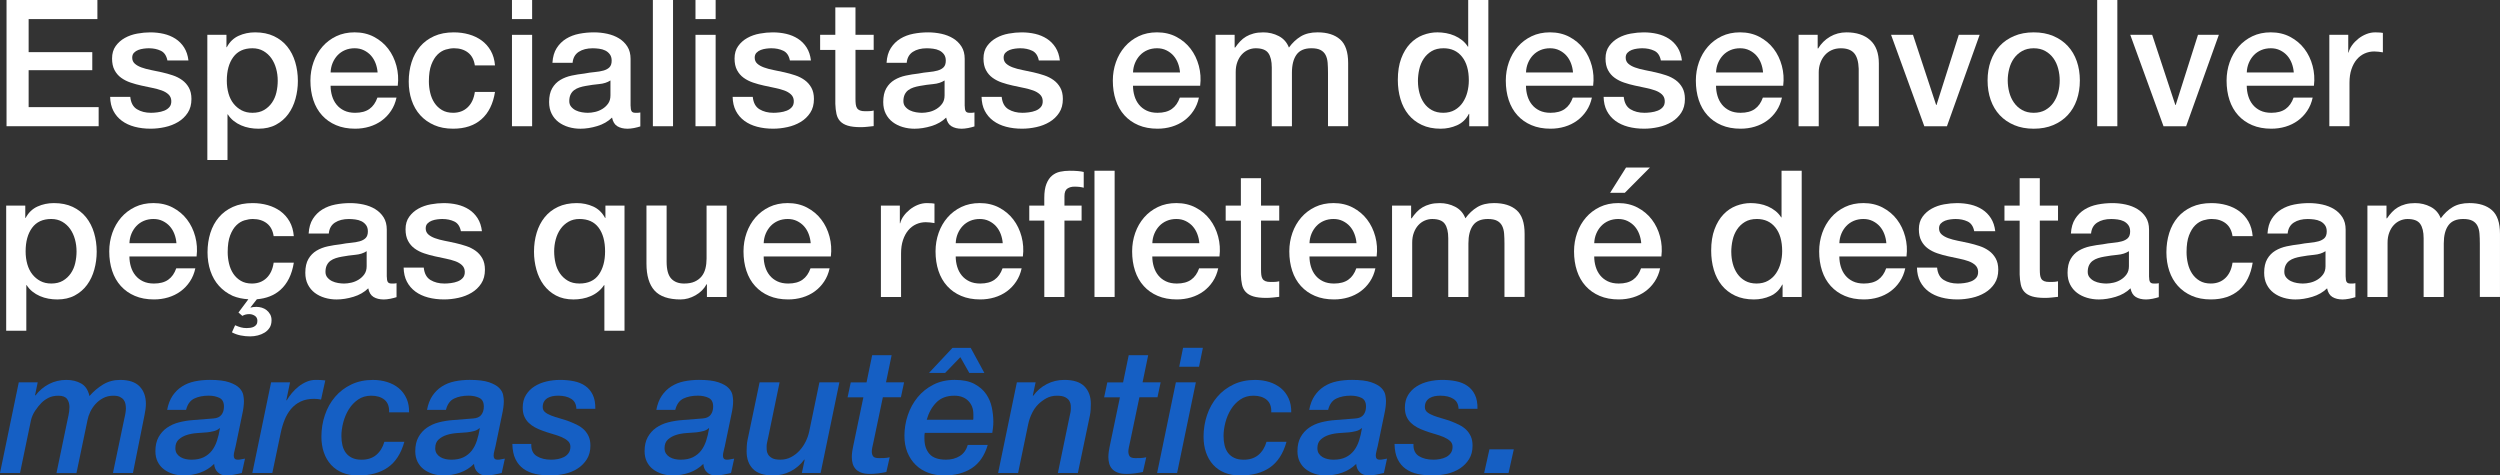 <svg viewBox="0 0 1786.37 339.75" xmlns="http://www.w3.org/2000/svg" data-name="Camada 1" id="Camada_1">
  <rect x="0" y="0" width="1786.37" height="339.75" fill="#333333" stroke="none"/>
  <defs>
    <style>
      .cls-1 {
        fill: #155fc4;
      }

      .cls-1, .cls-2 {
        stroke-width: 0px;
      }

      .cls-2 {
        fill: #fff;
      }
    </style>
  </defs>
  <path d="M4.67,0h64.93v13.64H20.46v23.62h45.48v12.89H20.46v26.4h50.03v13.64H4.67V0Z" class="cls-2"></path>
  <path d="M93.09,69.23c.42,4.21,2.02,7.16,4.8,8.84,2.78,1.69,6.1,2.53,9.98,2.53,1.35,0,2.88-.1,4.61-.32,1.73-.21,3.35-.61,4.86-1.2,1.52-.59,2.76-1.45,3.73-2.59.97-1.14,1.41-2.63,1.33-4.48-.08-1.85-.76-3.37-2.02-4.55-1.26-1.18-2.89-2.13-4.86-2.84-1.98-.71-4.23-1.33-6.76-1.83s-5.1-1.05-7.71-1.64c-2.7-.59-5.29-1.3-7.77-2.15-2.49-.84-4.72-1.98-6.7-3.41-1.98-1.43-3.56-3.26-4.74-5.5-1.18-2.23-1.77-4.99-1.77-8.27,0-3.54.86-6.51,2.59-8.91,1.73-2.4,3.92-4.34,6.57-5.81,2.65-1.47,5.6-2.5,8.84-3.09,3.24-.59,6.34-.88,9.29-.88,3.37,0,6.59.36,9.66,1.07,3.07.72,5.85,1.88,8.34,3.47,2.48,1.6,4.55,3.69,6.19,6.25,1.64,2.57,2.67,5.67,3.1,9.29h-15.03c-.68-3.45-2.25-5.77-4.74-6.95-2.49-1.18-5.33-1.77-8.53-1.77-1.01,0-2.21.08-3.6.25-1.39.17-2.7.49-3.92.95-1.22.46-2.25,1.14-3.1,2.02-.84.88-1.26,2.04-1.26,3.47,0,1.77.61,3.2,1.83,4.3,1.22,1.1,2.82,2,4.8,2.72,1.98.72,4.23,1.33,6.76,1.83,2.53.51,5.14,1.05,7.83,1.64,2.61.59,5.18,1.31,7.71,2.15,2.53.84,4.78,1.98,6.76,3.41,1.98,1.43,3.58,3.24,4.8,5.43,1.22,2.19,1.83,4.89,1.83,8.08,0,3.88-.88,7.16-2.65,9.85-1.77,2.7-4.06,4.89-6.88,6.57-2.82,1.69-5.96,2.91-9.41,3.66-3.45.76-6.87,1.14-10.23,1.14-4.13,0-7.94-.46-11.43-1.39-3.5-.93-6.53-2.34-9.1-4.23-2.57-1.9-4.59-4.25-6.06-7.07-1.47-2.82-2.25-6.17-2.34-10.04h14.4Z" class="cls-2"></path>
  <path d="M148.17,24.89h13.64v8.84h.25c2.02-3.79,4.84-6.51,8.46-8.15,3.62-1.64,7.54-2.46,11.75-2.46,5.14,0,9.62.91,13.45,2.72,3.83,1.81,7.01,4.3,9.54,7.45,2.53,3.16,4.42,6.84,5.68,11.05,1.26,4.21,1.9,8.72,1.9,13.52,0,4.38-.57,8.63-1.71,12.76-1.14,4.13-2.86,7.77-5.18,10.93-2.32,3.16-5.24,5.68-8.78,7.58s-7.71,2.84-12.51,2.84c-2.11,0-4.21-.19-6.32-.57-2.11-.38-4.13-.99-6.06-1.83-1.94-.84-3.73-1.91-5.37-3.22-1.64-1.3-3.01-2.84-4.11-4.61h-.25v32.59h-14.4V24.89ZM198.45,57.61c0-2.95-.38-5.81-1.14-8.59-.76-2.78-1.9-5.24-3.41-7.39-1.52-2.15-3.41-3.87-5.68-5.18-2.27-1.3-4.89-1.96-7.83-1.96-6.06,0-10.63,2.11-13.71,6.32-3.08,4.21-4.61,9.81-4.61,16.8,0,3.28.4,6.34,1.2,9.16.8,2.82,2,5.24,3.6,7.26,1.6,2.02,3.52,3.62,5.75,4.8,2.23,1.18,4.82,1.77,7.77,1.77,3.28,0,6.06-.67,8.34-2.02,2.27-1.35,4.15-3.1,5.62-5.24,1.47-2.15,2.53-4.59,3.16-7.33.63-2.74.95-5.54.95-8.4Z" class="cls-2"></path>
  <path d="M236.22,61.27c0,2.53.36,4.97,1.07,7.33.71,2.36,1.79,4.42,3.22,6.19,1.43,1.77,3.24,3.18,5.43,4.23,2.19,1.05,4.8,1.58,7.83,1.58,4.21,0,7.6-.9,10.17-2.72,2.57-1.81,4.48-4.53,5.75-8.15h13.64c-.76,3.54-2.06,6.7-3.92,9.47-1.85,2.78-4.09,5.12-6.7,7.01-2.61,1.9-5.54,3.33-8.78,4.3-3.24.97-6.63,1.45-10.17,1.45-5.14,0-9.69-.84-13.64-2.53-3.96-1.68-7.31-4.04-10.04-7.07-2.74-3.03-4.8-6.65-6.19-10.86-1.39-4.21-2.08-8.84-2.08-13.9,0-4.63.74-9.03,2.21-13.2,1.47-4.17,3.58-7.83,6.32-10.99,2.74-3.16,6.04-5.66,9.92-7.52,3.87-1.85,8.25-2.78,13.14-2.78,5.14,0,9.75,1.07,13.83,3.22,4.08,2.15,7.47,4.99,10.17,8.53,2.69,3.54,4.65,7.6,5.87,12.19,1.22,4.59,1.54,9.33.95,14.21h-48ZM269.82,51.79c-.17-2.27-.65-4.46-1.45-6.57-.8-2.1-1.9-3.94-3.28-5.5-1.39-1.56-3.08-2.82-5.05-3.79-1.98-.97-4.19-1.45-6.63-1.45s-4.82.44-6.88,1.33c-2.06.88-3.83,2.11-5.31,3.66-1.47,1.56-2.65,3.39-3.54,5.5-.88,2.11-1.37,4.38-1.45,6.82h33.6Z" class="cls-2"></path>
  <path d="M339.3,46.74c-.59-4.04-2.21-7.09-4.86-9.16-2.65-2.06-6-3.1-10.04-3.1-1.85,0-3.83.32-5.94.95-2.11.63-4.04,1.81-5.81,3.54-1.77,1.73-3.24,4.13-4.42,7.2-1.18,3.08-1.77,7.1-1.77,12.06,0,2.7.32,5.39.95,8.08.63,2.7,1.64,5.1,3.03,7.2,1.39,2.11,3.18,3.81,5.37,5.12,2.19,1.31,4.84,1.96,7.96,1.96,4.21,0,7.68-1.3,10.42-3.92,2.74-2.61,4.44-6.27,5.12-10.99h14.4c-1.35,8.51-4.57,15.01-9.66,19.52-5.1,4.51-11.85,6.76-20.28,6.76-5.14,0-9.66-.86-13.58-2.59s-7.22-4.08-9.92-7.07c-2.7-2.99-4.74-6.55-6.13-10.67-1.39-4.12-2.08-8.59-2.08-13.39s.67-9.47,2.02-13.77c1.35-4.29,3.37-8.02,6.06-11.18,2.69-3.16,6.04-5.64,10.04-7.45,4-1.81,8.69-2.72,14.09-2.72,3.79,0,7.39.49,10.8,1.45,3.41.97,6.44,2.42,9.1,4.36,2.65,1.94,4.82,4.38,6.51,7.33,1.68,2.95,2.69,6.44,3.03,10.49h-14.4Z" class="cls-2"></path>
  <path d="M365.83,0h14.4v13.64h-14.4V0ZM365.83,24.89h14.4v65.31h-14.4V24.89Z" class="cls-2"></path>
  <path d="M450.6,75.67c0,1.77.23,3.03.69,3.79.46.76,1.37,1.14,2.72,1.14h1.52c.59,0,1.26-.08,2.02-.25v9.98c-.51.17-1.16.36-1.96.57-.8.21-1.62.4-2.46.57-.84.17-1.69.29-2.53.38-.84.08-1.56.13-2.15.13-2.95,0-5.39-.59-7.33-1.77-1.94-1.18-3.2-3.24-3.79-6.19-2.86,2.78-6.38,4.8-10.55,6.06-4.17,1.26-8.19,1.9-12.06,1.9-2.95,0-5.77-.4-8.46-1.2-2.7-.8-5.07-1.98-7.14-3.54-2.06-1.56-3.71-3.54-4.93-5.94-1.22-2.4-1.83-5.2-1.83-8.4,0-4.04.74-7.33,2.21-9.85,1.47-2.53,3.41-4.5,5.81-5.94,2.4-1.43,5.09-2.46,8.08-3.1,2.99-.63,6-1.12,9.03-1.45,2.61-.51,5.09-.86,7.45-1.07,2.36-.21,4.44-.57,6.25-1.07,1.81-.51,3.24-1.28,4.29-2.34s1.58-2.63,1.58-4.74c0-1.85-.44-3.37-1.33-4.55-.88-1.18-1.98-2.08-3.28-2.72-1.31-.63-2.76-1.05-4.36-1.26-1.6-.21-3.12-.32-4.55-.32-4.04,0-7.37.84-9.98,2.53-2.61,1.69-4.09,4.29-4.42,7.83h-14.4c.25-4.21,1.26-7.71,3.03-10.48,1.77-2.78,4.02-5.01,6.76-6.7,2.74-1.68,5.83-2.86,9.29-3.54,3.45-.67,6.99-1.01,10.61-1.01,3.2,0,6.36.34,9.47,1.01,3.11.68,5.92,1.77,8.4,3.28,2.48,1.52,4.48,3.47,6,5.87,1.52,2.4,2.27,5.33,2.27,8.78v33.6ZM436.2,57.48c-2.19,1.43-4.89,2.3-8.08,2.59-3.2.3-6.4.74-9.6,1.33-1.52.25-2.99.61-4.42,1.07-1.43.46-2.7,1.1-3.79,1.9-1.1.8-1.96,1.85-2.59,3.16-.63,1.31-.95,2.89-.95,4.74,0,1.6.46,2.95,1.39,4.04.93,1.1,2.04,1.96,3.35,2.59,1.3.63,2.74,1.07,4.29,1.33,1.56.25,2.97.38,4.23.38,1.6,0,3.33-.21,5.18-.63,1.85-.42,3.6-1.14,5.24-2.15,1.64-1.01,3.01-2.29,4.11-3.85,1.09-1.56,1.64-3.47,1.64-5.75v-10.74Z" class="cls-2"></path>
  <path d="M466.51,0h14.4v90.2h-14.4V0Z" class="cls-2"></path>
  <path d="M496.96,0h14.4v13.64h-14.4V0ZM496.96,24.89h14.4v65.31h-14.4V24.89Z" class="cls-2"></path>
  <path d="M537.89,69.23c.42,4.21,2.02,7.16,4.8,8.84,2.78,1.69,6.1,2.53,9.98,2.53,1.35,0,2.88-.1,4.61-.32,1.73-.21,3.35-.61,4.86-1.2,1.52-.59,2.76-1.45,3.73-2.59.97-1.14,1.41-2.63,1.33-4.48-.08-1.85-.76-3.37-2.02-4.55-1.26-1.18-2.89-2.13-4.86-2.84-1.98-.71-4.23-1.33-6.76-1.83s-5.1-1.05-7.71-1.64c-2.7-.59-5.29-1.3-7.77-2.15-2.49-.84-4.72-1.98-6.7-3.41-1.98-1.43-3.56-3.26-4.74-5.5-1.18-2.23-1.77-4.99-1.77-8.27,0-3.54.86-6.51,2.59-8.91,1.73-2.4,3.92-4.34,6.57-5.81,2.65-1.47,5.6-2.5,8.84-3.09,3.24-.59,6.34-.88,9.29-.88,3.37,0,6.59.36,9.66,1.07,3.07.72,5.85,1.88,8.34,3.47,2.48,1.6,4.55,3.69,6.19,6.25,1.64,2.57,2.67,5.67,3.1,9.29h-15.03c-.68-3.45-2.25-5.77-4.74-6.95-2.49-1.18-5.33-1.77-8.53-1.77-1.01,0-2.21.08-3.6.25-1.39.17-2.7.49-3.92.95-1.22.46-2.25,1.14-3.1,2.02-.84.88-1.26,2.04-1.26,3.47,0,1.77.61,3.2,1.83,4.3,1.22,1.1,2.82,2,4.8,2.72,1.98.72,4.23,1.33,6.76,1.83,2.53.51,5.14,1.05,7.83,1.64,2.61.59,5.18,1.31,7.71,2.15,2.53.84,4.78,1.98,6.76,3.41,1.98,1.43,3.58,3.24,4.8,5.43,1.22,2.19,1.83,4.89,1.83,8.08,0,3.88-.88,7.16-2.65,9.85-1.77,2.7-4.06,4.89-6.88,6.57-2.82,1.69-5.96,2.91-9.41,3.66-3.45.76-6.87,1.14-10.23,1.14-4.13,0-7.94-.46-11.43-1.39-3.5-.93-6.53-2.34-9.1-4.23-2.57-1.9-4.59-4.25-6.06-7.07-1.47-2.82-2.25-6.17-2.34-10.04h14.4Z" class="cls-2"></path>
  <path d="M586.02,24.89h10.86V5.31h14.4v19.58h13.01v10.74h-13.01v34.87c0,1.52.06,2.82.19,3.92.13,1.1.42,2.02.88,2.78.46.76,1.16,1.33,2.08,1.71.93.38,2.19.57,3.79.57,1.01,0,2.02-.02,3.03-.06,1.01-.04,2.02-.19,3.03-.44v11.12c-1.6.17-3.16.34-4.67.51-1.52.17-3.08.25-4.67.25-3.79,0-6.84-.36-9.16-1.07-2.32-.71-4.13-1.77-5.43-3.16-1.31-1.39-2.19-3.14-2.65-5.24-.46-2.1-.74-4.5-.82-7.2v-38.53h-10.86v-10.74Z" class="cls-2"></path>
  <path d="M689.35,75.67c0,1.77.23,3.03.69,3.79.46.76,1.37,1.14,2.72,1.14h1.52c.59,0,1.26-.08,2.02-.25v9.98c-.51.17-1.16.36-1.96.57-.8.21-1.62.4-2.46.57-.84.17-1.69.29-2.53.38-.84.08-1.56.13-2.15.13-2.95,0-5.39-.59-7.33-1.77-1.94-1.18-3.2-3.24-3.79-6.19-2.86,2.78-6.38,4.8-10.55,6.06-4.17,1.26-8.19,1.9-12.06,1.9-2.95,0-5.77-.4-8.46-1.2-2.7-.8-5.07-1.98-7.14-3.54-2.06-1.56-3.71-3.54-4.93-5.94-1.22-2.4-1.83-5.2-1.83-8.4,0-4.04.74-7.33,2.21-9.85,1.47-2.53,3.41-4.5,5.81-5.94,2.4-1.43,5.09-2.46,8.08-3.1,2.99-.63,6-1.12,9.03-1.45,2.61-.51,5.09-.86,7.45-1.07,2.36-.21,4.44-.57,6.25-1.07,1.81-.51,3.24-1.28,4.29-2.34s1.58-2.63,1.58-4.74c0-1.85-.44-3.37-1.33-4.55-.88-1.18-1.98-2.08-3.28-2.72-1.31-.63-2.76-1.05-4.36-1.26-1.6-.21-3.12-.32-4.55-.32-4.04,0-7.37.84-9.98,2.53-2.61,1.69-4.09,4.29-4.42,7.83h-14.4c.25-4.21,1.26-7.71,3.03-10.48,1.77-2.78,4.02-5.01,6.76-6.7,2.74-1.68,5.83-2.86,9.29-3.54,3.45-.67,6.99-1.01,10.61-1.01,3.2,0,6.36.34,9.47,1.01,3.11.68,5.92,1.77,8.4,3.28,2.48,1.52,4.48,3.47,6,5.87,1.52,2.4,2.27,5.33,2.27,8.78v33.6ZM674.95,57.48c-2.19,1.43-4.89,2.3-8.08,2.59-3.2.3-6.4.74-9.6,1.33-1.52.25-2.99.61-4.42,1.07-1.43.46-2.7,1.1-3.79,1.9-1.1.8-1.96,1.85-2.59,3.16-.63,1.31-.95,2.89-.95,4.74,0,1.6.46,2.95,1.39,4.04.93,1.1,2.04,1.96,3.35,2.59,1.3.63,2.74,1.07,4.29,1.33,1.56.25,2.97.38,4.23.38,1.6,0,3.33-.21,5.18-.63,1.85-.42,3.6-1.14,5.24-2.15,1.64-1.01,3.01-2.29,4.11-3.85,1.09-1.56,1.64-3.47,1.64-5.75v-10.74Z" class="cls-2"></path>
  <path d="M715.76,69.23c.42,4.21,2.02,7.16,4.8,8.84,2.78,1.69,6.1,2.53,9.98,2.53,1.35,0,2.88-.1,4.61-.32,1.73-.21,3.35-.61,4.86-1.2,1.52-.59,2.76-1.45,3.73-2.59.97-1.14,1.41-2.63,1.33-4.48-.08-1.85-.76-3.37-2.02-4.55-1.26-1.18-2.89-2.13-4.86-2.84-1.98-.71-4.23-1.33-6.76-1.83s-5.1-1.05-7.71-1.64c-2.7-.59-5.29-1.3-7.77-2.15-2.49-.84-4.72-1.98-6.7-3.41-1.98-1.43-3.56-3.26-4.74-5.5-1.18-2.23-1.77-4.99-1.77-8.27,0-3.54.86-6.51,2.59-8.91,1.73-2.4,3.92-4.34,6.57-5.81,2.65-1.47,5.6-2.5,8.84-3.09,3.24-.59,6.34-.88,9.29-.88,3.37,0,6.59.36,9.66,1.07,3.07.72,5.85,1.88,8.34,3.47,2.48,1.6,4.55,3.69,6.19,6.25,1.64,2.57,2.67,5.67,3.1,9.29h-15.03c-.68-3.45-2.25-5.77-4.74-6.95-2.49-1.18-5.33-1.77-8.53-1.77-1.01,0-2.21.08-3.6.25-1.39.17-2.7.49-3.92.95-1.22.46-2.25,1.14-3.1,2.02-.84.88-1.26,2.04-1.26,3.47,0,1.77.61,3.2,1.83,4.3,1.22,1.1,2.82,2,4.8,2.72,1.98.72,4.23,1.33,6.76,1.83,2.53.51,5.14,1.05,7.83,1.64,2.61.59,5.18,1.31,7.71,2.15,2.53.84,4.78,1.98,6.76,3.41,1.98,1.43,3.58,3.24,4.8,5.43,1.22,2.19,1.83,4.89,1.83,8.08,0,3.88-.88,7.16-2.65,9.85-1.77,2.7-4.06,4.89-6.88,6.57-2.82,1.69-5.96,2.91-9.41,3.66-3.45.76-6.87,1.14-10.23,1.14-4.13,0-7.94-.46-11.43-1.39-3.5-.93-6.53-2.34-9.1-4.23-2.57-1.9-4.59-4.25-6.06-7.07-1.47-2.82-2.25-6.17-2.34-10.04h14.4Z" class="cls-2"></path>
  <path d="M809.58,61.27c0,2.53.36,4.97,1.07,7.33.71,2.36,1.79,4.42,3.22,6.19,1.43,1.77,3.24,3.18,5.43,4.23,2.19,1.05,4.8,1.58,7.83,1.58,4.21,0,7.6-.9,10.17-2.72,2.57-1.81,4.48-4.53,5.75-8.15h13.64c-.76,3.54-2.06,6.7-3.92,9.47-1.85,2.78-4.09,5.12-6.7,7.01-2.61,1.9-5.54,3.33-8.78,4.3-3.24.97-6.63,1.45-10.17,1.45-5.14,0-9.69-.84-13.64-2.53-3.96-1.68-7.31-4.04-10.04-7.07-2.74-3.03-4.8-6.65-6.19-10.86-1.39-4.21-2.08-8.84-2.08-13.9,0-4.63.74-9.03,2.21-13.2,1.47-4.17,3.58-7.83,6.32-10.99,2.74-3.16,6.04-5.66,9.92-7.52,3.87-1.85,8.25-2.78,13.14-2.78,5.14,0,9.75,1.07,13.83,3.22,4.08,2.15,7.47,4.99,10.17,8.53,2.69,3.54,4.65,7.6,5.87,12.19,1.22,4.59,1.54,9.33.95,14.21h-48ZM843.18,51.79c-.17-2.27-.65-4.46-1.45-6.57-.8-2.1-1.9-3.94-3.28-5.5-1.39-1.56-3.08-2.82-5.05-3.79-1.98-.97-4.19-1.45-6.63-1.45s-4.82.44-6.88,1.33c-2.06.88-3.83,2.11-5.31,3.66-1.47,1.56-2.65,3.39-3.54,5.5-.88,2.11-1.37,4.38-1.45,6.82h33.6Z" class="cls-2"></path>
  <path d="M868.57,24.89h13.64v9.1h.38c1.09-1.6,2.27-3.07,3.54-4.42,1.26-1.35,2.67-2.48,4.23-3.41,1.56-.93,3.35-1.66,5.37-2.21,2.02-.55,4.34-.82,6.95-.82,3.96,0,7.64.88,11.05,2.65,3.41,1.77,5.83,4.51,7.27,8.21,2.44-3.37,5.26-6.02,8.46-7.96,3.2-1.94,7.2-2.91,12-2.91,6.9,0,12.27,1.69,16.11,5.05,3.83,3.37,5.75,9.01,5.75,16.93v45.1h-14.4v-38.15c0-2.61-.09-4.99-.25-7.14-.17-2.15-.65-4-1.45-5.56-.8-1.56-2-2.76-3.6-3.6-1.6-.84-3.79-1.26-6.57-1.26-4.88,0-8.42,1.52-10.61,4.55-2.19,3.03-3.29,7.33-3.29,12.89v38.28h-14.4v-41.94c0-4.55-.82-7.98-2.46-10.3-1.64-2.32-4.65-3.47-9.03-3.47-1.85,0-3.64.38-5.37,1.14-1.73.76-3.24,1.85-4.55,3.28-1.31,1.43-2.36,3.2-3.16,5.31-.8,2.11-1.2,4.51-1.2,7.2v38.78h-14.4V24.89Z" class="cls-2"></path>
  <path d="M1063.48,90.2h-13.64v-8.84h-.25c-1.94,3.79-4.76,6.51-8.46,8.15-3.71,1.64-7.62,2.46-11.75,2.46-5.14,0-9.62-.91-13.45-2.72-3.83-1.81-7.01-4.27-9.54-7.39-2.53-3.11-4.42-6.8-5.68-11.05-1.26-4.25-1.89-8.82-1.89-13.71,0-5.89.8-10.99,2.4-15.29,1.6-4.29,3.73-7.83,6.38-10.61,2.65-2.78,5.68-4.82,9.1-6.13,3.41-1.3,6.88-1.96,10.42-1.96,2.02,0,4.08.19,6.19.57,2.1.38,4.12.99,6.06,1.83,1.94.84,3.73,1.92,5.37,3.22,1.64,1.31,3.01,2.84,4.11,4.61h.25V0h14.4v90.2ZM1013.2,58.24c0,2.78.36,5.52,1.07,8.21.71,2.7,1.81,5.1,3.28,7.2,1.47,2.11,3.35,3.79,5.62,5.05,2.27,1.26,4.97,1.89,8.08,1.89s5.96-.67,8.27-2.02c2.32-1.35,4.21-3.11,5.68-5.31,1.47-2.19,2.57-4.65,3.28-7.39.71-2.74,1.07-5.54,1.07-8.4,0-7.24-1.62-12.89-4.86-16.93-3.24-4.04-7.64-6.06-13.2-6.06-3.37,0-6.21.69-8.53,2.08-2.32,1.39-4.21,3.2-5.68,5.43-1.47,2.23-2.53,4.76-3.16,7.58-.63,2.82-.95,5.71-.95,8.65Z" class="cls-2"></path>
  <path d="M1090.38,61.27c0,2.53.36,4.97,1.07,7.33.71,2.36,1.79,4.42,3.22,6.19,1.43,1.77,3.24,3.18,5.43,4.23,2.19,1.05,4.8,1.58,7.83,1.58,4.21,0,7.6-.9,10.17-2.72,2.57-1.81,4.48-4.53,5.75-8.15h13.64c-.76,3.54-2.06,6.7-3.92,9.47-1.85,2.78-4.09,5.12-6.7,7.01-2.61,1.9-5.54,3.33-8.78,4.3-3.24.97-6.63,1.45-10.17,1.45-5.14,0-9.69-.84-13.64-2.53-3.96-1.68-7.31-4.04-10.04-7.07-2.74-3.03-4.8-6.65-6.19-10.86-1.39-4.21-2.08-8.84-2.08-13.9,0-4.63.74-9.03,2.21-13.2,1.47-4.17,3.58-7.83,6.32-10.99,2.74-3.16,6.04-5.66,9.92-7.52,3.87-1.85,8.25-2.78,13.14-2.78,5.14,0,9.75,1.07,13.83,3.22,4.08,2.15,7.47,4.99,10.17,8.53,2.69,3.54,4.65,7.6,5.87,12.19,1.22,4.59,1.54,9.33.95,14.21h-48ZM1123.99,51.79c-.17-2.27-.65-4.46-1.45-6.57-.8-2.1-1.89-3.94-3.28-5.5-1.39-1.56-3.08-2.82-5.05-3.79-1.98-.97-4.19-1.45-6.63-1.45s-4.82.44-6.88,1.33c-2.06.88-3.83,2.11-5.31,3.66-1.47,1.56-2.65,3.39-3.54,5.5-.88,2.11-1.37,4.38-1.45,6.82h33.6Z" class="cls-2"></path>
  <path d="M1160.24,69.23c.42,4.21,2.02,7.16,4.8,8.84,2.78,1.69,6.11,2.53,9.98,2.53,1.35,0,2.88-.1,4.61-.32,1.73-.21,3.35-.61,4.86-1.2,1.52-.59,2.76-1.45,3.73-2.59.97-1.14,1.41-2.63,1.33-4.48-.08-1.85-.76-3.37-2.02-4.55-1.26-1.18-2.89-2.13-4.86-2.84-1.98-.71-4.23-1.33-6.76-1.83s-5.1-1.05-7.71-1.64c-2.7-.59-5.29-1.3-7.77-2.15-2.48-.84-4.72-1.98-6.7-3.41-1.98-1.43-3.56-3.26-4.74-5.5-1.18-2.23-1.77-4.99-1.77-8.27,0-3.54.86-6.51,2.59-8.91,1.73-2.4,3.92-4.34,6.57-5.81,2.65-1.47,5.6-2.5,8.84-3.09,3.24-.59,6.34-.88,9.29-.88,3.37,0,6.59.36,9.66,1.07,3.07.72,5.85,1.88,8.34,3.47,2.48,1.6,4.55,3.69,6.19,6.25,1.64,2.57,2.67,5.67,3.1,9.29h-15.03c-.67-3.45-2.25-5.77-4.74-6.95-2.49-1.18-5.33-1.77-8.53-1.77-1.01,0-2.21.08-3.6.25-1.39.17-2.7.49-3.92.95-1.22.46-2.25,1.14-3.09,2.02-.84.88-1.26,2.04-1.26,3.47,0,1.77.61,3.2,1.83,4.3,1.22,1.1,2.82,2,4.8,2.72,1.98.72,4.23,1.33,6.76,1.83,2.53.51,5.14,1.05,7.83,1.64,2.61.59,5.18,1.31,7.71,2.15,2.53.84,4.78,1.98,6.76,3.41,1.98,1.43,3.58,3.24,4.8,5.43,1.22,2.19,1.83,4.89,1.83,8.08,0,3.88-.88,7.16-2.65,9.85-1.77,2.7-4.06,4.89-6.88,6.57-2.82,1.69-5.96,2.91-9.41,3.66-3.45.76-6.87,1.14-10.23,1.14-4.13,0-7.94-.46-11.43-1.39-3.5-.93-6.53-2.34-9.1-4.23-2.57-1.9-4.59-4.25-6.06-7.07-1.47-2.82-2.25-6.17-2.34-10.04h14.4Z" class="cls-2"></path>
  <path d="M1226.18,61.27c0,2.53.36,4.97,1.07,7.33.71,2.36,1.79,4.42,3.22,6.19,1.43,1.77,3.24,3.18,5.43,4.23,2.19,1.05,4.8,1.58,7.83,1.58,4.21,0,7.6-.9,10.17-2.72,2.57-1.81,4.48-4.53,5.75-8.15h13.64c-.76,3.54-2.06,6.7-3.92,9.47-1.85,2.78-4.09,5.12-6.7,7.01-2.61,1.9-5.54,3.33-8.78,4.3-3.24.97-6.63,1.45-10.17,1.45-5.14,0-9.69-.84-13.64-2.53-3.96-1.68-7.31-4.04-10.04-7.07-2.74-3.03-4.8-6.65-6.19-10.86-1.39-4.21-2.08-8.84-2.08-13.9,0-4.63.74-9.03,2.21-13.2,1.47-4.17,3.58-7.83,6.32-10.99,2.74-3.16,6.04-5.66,9.92-7.52,3.87-1.85,8.25-2.78,13.14-2.78,5.14,0,9.75,1.07,13.83,3.22,4.08,2.15,7.47,4.99,10.17,8.53,2.69,3.54,4.65,7.6,5.87,12.19,1.22,4.59,1.54,9.33.95,14.21h-48ZM1259.79,51.79c-.17-2.27-.65-4.46-1.45-6.57-.8-2.1-1.89-3.94-3.28-5.5-1.39-1.56-3.08-2.82-5.05-3.79-1.98-.97-4.19-1.45-6.63-1.45s-4.82.44-6.88,1.33c-2.06.88-3.83,2.11-5.31,3.66-1.47,1.56-2.65,3.39-3.54,5.5-.88,2.11-1.37,4.38-1.45,6.82h33.6Z" class="cls-2"></path>
  <path d="M1285.18,24.89h13.64v9.6l.25.25c2.19-3.62,5.05-6.46,8.59-8.53,3.54-2.06,7.45-3.09,11.75-3.09,7.16,0,12.8,1.85,16.93,5.56,4.12,3.71,6.19,9.27,6.19,16.68v44.85h-14.4v-41.06c-.17-5.14-1.26-8.86-3.29-11.18-2.02-2.32-5.18-3.47-9.47-3.47-2.44,0-4.63.44-6.57,1.33-1.94.88-3.58,2.11-4.93,3.66-1.35,1.56-2.4,3.39-3.16,5.5-.76,2.11-1.14,4.34-1.14,6.7v38.53h-14.4V24.89Z" class="cls-2"></path>
  <path d="M1351.25,24.89h15.67l16.55,50.15h.25l15.92-50.15h14.91l-23.37,65.31h-16.17l-23.75-65.31Z" class="cls-2"></path>
  <path d="M1453.19,91.97c-5.22,0-9.88-.86-13.96-2.59-4.08-1.73-7.54-4.11-10.36-7.14-2.82-3.03-4.97-6.65-6.44-10.86-1.47-4.21-2.21-8.84-2.21-13.9s.74-9.56,2.21-13.77c1.47-4.21,3.62-7.83,6.44-10.86,2.82-3.03,6.27-5.41,10.36-7.14,4.08-1.73,8.74-2.59,13.96-2.59s9.87.86,13.96,2.59c4.08,1.73,7.54,4.11,10.36,7.14,2.82,3.03,4.97,6.65,6.44,10.86,1.47,4.21,2.21,8.8,2.21,13.77s-.74,9.69-2.21,13.9c-1.47,4.21-3.62,7.83-6.44,10.86-2.82,3.03-6.27,5.41-10.36,7.14-4.09,1.73-8.74,2.59-13.96,2.59ZM1453.19,80.6c3.2,0,5.98-.67,8.34-2.02,2.36-1.35,4.3-3.11,5.81-5.31,1.52-2.19,2.63-4.65,3.35-7.39.71-2.74,1.07-5.54,1.07-8.4s-.36-5.56-1.07-8.34c-.72-2.78-1.83-5.24-3.35-7.39-1.52-2.15-3.45-3.89-5.81-5.24-2.36-1.35-5.14-2.02-8.34-2.02s-5.98.68-8.34,2.02c-2.36,1.35-4.29,3.09-5.81,5.24-1.52,2.15-2.63,4.61-3.35,7.39-.72,2.78-1.07,5.56-1.07,8.34s.36,5.67,1.07,8.4c.71,2.74,1.83,5.2,3.35,7.39,1.52,2.19,3.45,3.96,5.81,5.31,2.36,1.35,5.14,2.02,8.34,2.02Z" class="cls-2"></path>
  <path d="M1498.54,0h14.4v90.2h-14.4V0Z" class="cls-2"></path>
  <path d="M1522.17,24.89h15.67l16.55,50.15h.25l15.92-50.15h14.91l-23.37,65.31h-16.17l-23.75-65.31Z" class="cls-2"></path>
  <path d="M1605.41,61.27c0,2.53.36,4.97,1.07,7.33.71,2.36,1.79,4.42,3.22,6.19,1.43,1.77,3.24,3.18,5.43,4.23,2.19,1.05,4.8,1.58,7.83,1.58,4.21,0,7.6-.9,10.17-2.72,2.57-1.81,4.48-4.53,5.75-8.15h13.64c-.76,3.54-2.06,6.7-3.92,9.47-1.85,2.78-4.09,5.12-6.7,7.01-2.61,1.9-5.54,3.33-8.78,4.3-3.24.97-6.63,1.45-10.17,1.45-5.14,0-9.69-.84-13.64-2.53-3.96-1.68-7.31-4.04-10.04-7.07-2.74-3.03-4.8-6.65-6.19-10.86-1.39-4.21-2.08-8.84-2.08-13.9,0-4.63.74-9.03,2.21-13.2,1.47-4.17,3.58-7.83,6.32-10.99,2.74-3.16,6.04-5.66,9.92-7.52,3.87-1.85,8.25-2.78,13.14-2.78,5.14,0,9.75,1.07,13.83,3.22,4.08,2.15,7.47,4.99,10.17,8.53,2.69,3.54,4.65,7.6,5.87,12.19,1.22,4.59,1.54,9.33.95,14.21h-48ZM1639.02,51.79c-.17-2.27-.65-4.46-1.45-6.57-.8-2.1-1.89-3.94-3.28-5.5-1.39-1.56-3.08-2.82-5.05-3.79-1.98-.97-4.19-1.45-6.63-1.45s-4.82.44-6.88,1.33c-2.06.88-3.83,2.11-5.31,3.66-1.47,1.56-2.65,3.39-3.54,5.5-.88,2.11-1.37,4.38-1.45,6.82h33.6Z" class="cls-2"></path>
  <path d="M1664.41,24.89h13.52v12.63h.25c.42-1.77,1.24-3.49,2.46-5.18,1.22-1.68,2.69-3.22,4.42-4.61,1.72-1.39,3.64-2.5,5.75-3.35,2.1-.84,4.25-1.26,6.44-1.26,1.68,0,2.84.04,3.47.13.63.08,1.28.17,1.96.25v13.9c-1.01-.17-2.04-.32-3.09-.44-1.05-.13-2.08-.19-3.09-.19-2.44,0-4.74.49-6.88,1.45-2.15.97-4.02,2.4-5.62,4.29-1.6,1.9-2.86,4.23-3.79,7.01-.93,2.78-1.39,5.98-1.39,9.6v31.08h-14.4V24.89Z" class="cls-2"></path>
  <path d="M4.42,146.89h13.64v8.84h.25c2.02-3.79,4.84-6.51,8.46-8.15,3.62-1.64,7.54-2.46,11.75-2.46,5.14,0,9.62.91,13.45,2.72,3.83,1.81,7.01,4.3,9.54,7.45,2.53,3.16,4.42,6.84,5.68,11.05,1.26,4.21,1.9,8.72,1.9,13.52,0,4.38-.57,8.63-1.71,12.76-1.14,4.13-2.86,7.77-5.18,10.93-2.32,3.16-5.24,5.68-8.78,7.58s-7.71,2.84-12.51,2.84c-2.11,0-4.21-.19-6.32-.57-2.11-.38-4.13-.99-6.06-1.83-1.94-.84-3.73-1.91-5.37-3.22-1.64-1.3-3.01-2.84-4.11-4.61h-.25v32.59H4.42v-89.44ZM54.69,179.6c0-2.95-.38-5.81-1.14-8.59-.76-2.78-1.9-5.24-3.41-7.39-1.52-2.15-3.41-3.87-5.68-5.18-2.27-1.3-4.89-1.96-7.83-1.96-6.06,0-10.63,2.11-13.71,6.32-3.08,4.21-4.61,9.81-4.61,16.8,0,3.28.4,6.34,1.2,9.16.8,2.82,2,5.24,3.6,7.26,1.6,2.02,3.52,3.62,5.75,4.8,2.23,1.18,4.82,1.77,7.77,1.77,3.28,0,6.06-.67,8.34-2.02,2.27-1.35,4.15-3.1,5.62-5.24,1.47-2.15,2.53-4.59,3.16-7.33.63-2.74.95-5.54.95-8.4Z" class="cls-2"></path>
  <path d="M92.47,183.27c0,2.53.36,4.97,1.07,7.33.71,2.36,1.79,4.42,3.22,6.19,1.43,1.77,3.24,3.18,5.43,4.23,2.19,1.05,4.8,1.58,7.83,1.58,4.21,0,7.6-.9,10.17-2.72,2.57-1.81,4.48-4.53,5.75-8.15h13.64c-.76,3.54-2.06,6.7-3.92,9.47-1.85,2.78-4.09,5.12-6.7,7.01-2.61,1.9-5.54,3.33-8.78,4.3-3.24.97-6.63,1.45-10.17,1.45-5.14,0-9.69-.84-13.64-2.53-3.96-1.68-7.31-4.04-10.04-7.07-2.74-3.03-4.8-6.65-6.19-10.86-1.39-4.21-2.08-8.84-2.08-13.9,0-4.63.74-9.03,2.21-13.2,1.47-4.17,3.58-7.83,6.32-10.99,2.74-3.16,6.04-5.66,9.92-7.52,3.87-1.85,8.25-2.78,13.14-2.78,5.14,0,9.75,1.07,13.83,3.22,4.08,2.15,7.47,4.99,10.17,8.53,2.69,3.54,4.65,7.6,5.87,12.19,1.22,4.59,1.54,9.33.95,14.21h-48ZM126.07,173.79c-.17-2.27-.65-4.46-1.45-6.57-.8-2.1-1.9-3.94-3.28-5.5-1.39-1.56-3.08-2.82-5.05-3.79-1.98-.97-4.19-1.45-6.63-1.45s-4.82.44-6.88,1.33c-2.06.88-3.83,2.11-5.31,3.66-1.47,1.56-2.65,3.39-3.54,5.5-.88,2.11-1.37,4.38-1.45,6.82h33.6Z" class="cls-2"></path>
  <path d="M168.01,232.41c1.52.67,2.91,1.18,4.17,1.52,1.26.34,2.61.5,4.04.5.84,0,1.73-.06,2.65-.19.93-.13,1.77-.38,2.53-.76.76-.38,1.37-.91,1.83-1.58.46-.68.69-1.56.69-2.65,0-1.6-.61-2.8-1.83-3.6-1.22-.8-2.55-1.2-3.98-1.2-1.85,0-3.5.42-4.93,1.26l-2.78-2.4,7.07-9.47c-4.13-.25-7.83-1.05-11.12-2.4-3.88-1.77-7.16-4.15-9.85-7.14-2.7-2.99-4.74-6.55-6.13-10.67-1.39-4.12-2.08-8.59-2.08-13.39s.67-9.47,2.02-13.77c1.35-4.29,3.37-8.02,6.06-11.18,2.69-3.16,6.04-5.64,10.04-7.45,4-1.81,8.69-2.72,14.09-2.72,3.79,0,7.39.49,10.8,1.45,3.41.97,6.44,2.42,9.1,4.36,2.65,1.94,4.82,4.38,6.51,7.33,1.68,2.95,2.69,6.44,3.03,10.49h-14.4c-.59-4.04-2.21-7.09-4.86-9.16-2.65-2.06-6-3.1-10.04-3.1-1.85,0-3.83.32-5.94.95-2.11.63-4.04,1.81-5.81,3.54-1.77,1.73-3.24,4.13-4.42,7.2-1.18,3.08-1.77,7.1-1.77,12.06,0,2.7.32,5.39.95,8.08.63,2.7,1.64,5.1,3.03,7.2,1.39,2.11,3.18,3.81,5.37,5.12,2.19,1.31,4.84,1.96,7.96,1.96,4.21,0,7.68-1.3,10.42-3.92,2.74-2.61,4.44-6.27,5.12-10.99h14.4c-1.35,8.51-4.59,15.03-9.73,19.58-4.29,3.79-9.85,5.98-16.68,6.57l-4.55,5.81.13.13c.51-.17,1.09-.3,1.77-.38.67-.08,1.47-.13,2.4-.13,1.26,0,2.53.19,3.79.57,1.26.38,2.4.97,3.41,1.77,1.01.8,1.85,1.79,2.53,2.97.67,1.18,1.01,2.57,1.01,4.17,0,2.19-.46,4-1.39,5.43-.93,1.43-2.11,2.59-3.54,3.47-1.43.88-3.05,1.56-4.86,2.02-1.81.46-3.64.69-5.5.69-2.36,0-4.65-.23-6.88-.69-2.23-.46-4.28-1.2-6.13-2.21l2.27-5.05Z" class="cls-2"></path>
  <path d="M276.4,197.67c0,1.77.23,3.03.69,3.79.46.76,1.37,1.14,2.72,1.14h1.52c.59,0,1.26-.08,2.02-.25v9.98c-.51.17-1.16.36-1.96.57-.8.21-1.62.4-2.46.57-.84.17-1.69.29-2.53.38-.84.08-1.56.13-2.15.13-2.95,0-5.39-.59-7.33-1.77-1.94-1.18-3.2-3.24-3.79-6.19-2.86,2.78-6.38,4.8-10.55,6.06-4.17,1.26-8.19,1.9-12.06,1.9-2.95,0-5.77-.4-8.46-1.2-2.7-.8-5.07-1.98-7.14-3.54-2.06-1.56-3.71-3.54-4.93-5.94-1.22-2.4-1.83-5.2-1.83-8.4,0-4.04.74-7.33,2.21-9.85,1.47-2.53,3.41-4.5,5.81-5.94,2.4-1.43,5.09-2.46,8.08-3.1,2.99-.63,6-1.12,9.03-1.45,2.61-.51,5.09-.86,7.45-1.07,2.36-.21,4.44-.57,6.25-1.07,1.81-.51,3.24-1.28,4.29-2.34s1.58-2.63,1.58-4.74c0-1.85-.44-3.37-1.33-4.55-.88-1.18-1.98-2.08-3.28-2.72-1.31-.63-2.76-1.05-4.36-1.26-1.6-.21-3.12-.32-4.55-.32-4.04,0-7.37.84-9.98,2.53-2.61,1.69-4.09,4.29-4.42,7.83h-14.4c.25-4.21,1.26-7.71,3.03-10.48,1.77-2.78,4.02-5.01,6.76-6.7,2.74-1.68,5.83-2.86,9.29-3.54,3.45-.67,6.99-1.01,10.61-1.01,3.2,0,6.36.34,9.47,1.01,3.11.68,5.92,1.77,8.4,3.28,2.48,1.52,4.48,3.47,6,5.87,1.52,2.4,2.27,5.33,2.27,8.78v33.6ZM262,179.48c-2.19,1.43-4.89,2.3-8.08,2.59-3.2.3-6.4.74-9.6,1.33-1.52.25-2.99.61-4.42,1.07-1.43.46-2.7,1.1-3.79,1.9-1.1.8-1.96,1.85-2.59,3.16-.63,1.31-.95,2.89-.95,4.74,0,1.6.46,2.95,1.39,4.04.93,1.1,2.04,1.96,3.35,2.59,1.3.63,2.74,1.07,4.29,1.33,1.56.25,2.97.38,4.23.38,1.6,0,3.33-.21,5.18-.63,1.85-.42,3.6-1.14,5.24-2.15,1.64-1.01,3.01-2.29,4.11-3.85,1.09-1.56,1.64-3.47,1.64-5.75v-10.74Z" class="cls-2"></path>
  <path d="M302.8,191.23c.42,4.21,2.02,7.16,4.8,8.84,2.78,1.69,6.1,2.53,9.98,2.53,1.35,0,2.88-.1,4.61-.32,1.73-.21,3.35-.61,4.86-1.2,1.52-.59,2.76-1.45,3.73-2.59.97-1.14,1.41-2.63,1.33-4.48-.08-1.85-.76-3.37-2.02-4.55-1.26-1.18-2.89-2.13-4.86-2.84-1.98-.71-4.23-1.33-6.76-1.83s-5.1-1.05-7.71-1.64c-2.7-.59-5.29-1.3-7.77-2.15-2.49-.84-4.72-1.98-6.7-3.41-1.98-1.43-3.56-3.26-4.74-5.5-1.18-2.23-1.77-4.99-1.77-8.27,0-3.54.86-6.51,2.59-8.91,1.73-2.4,3.92-4.34,6.57-5.81,2.65-1.47,5.6-2.5,8.84-3.09,3.24-.59,6.34-.88,9.29-.88,3.37,0,6.59.36,9.66,1.07,3.07.72,5.85,1.88,8.34,3.47,2.48,1.6,4.55,3.69,6.19,6.25,1.64,2.57,2.67,5.67,3.1,9.29h-15.03c-.68-3.45-2.25-5.77-4.74-6.95-2.49-1.18-5.33-1.77-8.53-1.77-1.01,0-2.21.08-3.6.25-1.39.17-2.7.49-3.92.95-1.22.46-2.25,1.14-3.1,2.02-.84.88-1.26,2.04-1.26,3.47,0,1.77.61,3.2,1.83,4.3,1.22,1.1,2.82,2,4.8,2.72,1.98.72,4.23,1.33,6.76,1.83,2.53.51,5.14,1.05,7.83,1.64,2.61.59,5.18,1.31,7.71,2.15,2.53.84,4.78,1.98,6.76,3.41,1.98,1.43,3.58,3.24,4.8,5.43,1.22,2.19,1.83,4.89,1.83,8.08,0,3.88-.88,7.16-2.65,9.85-1.77,2.7-4.06,4.89-6.88,6.57-2.82,1.69-5.96,2.91-9.41,3.66-3.45.76-6.87,1.14-10.23,1.14-4.13,0-7.94-.46-11.43-1.39-3.5-.93-6.53-2.34-9.1-4.23-2.57-1.9-4.59-4.25-6.06-7.07-1.47-2.82-2.25-6.17-2.34-10.04h14.4Z" class="cls-2"></path>
  <path d="M446.26,236.33h-14.4v-32.59h-.25c-1.18,1.77-2.57,3.31-4.17,4.61-1.6,1.31-3.37,2.38-5.31,3.22-1.94.84-3.96,1.45-6.06,1.83-2.11.38-4.21.57-6.32.57-4.8,0-8.97-.95-12.51-2.84s-6.46-4.42-8.78-7.58c-2.32-3.16-4.04-6.8-5.18-10.93-1.14-4.13-1.71-8.38-1.71-12.76,0-4.8.63-9.3,1.9-13.52,1.26-4.21,3.16-7.9,5.68-11.05,2.53-3.16,5.7-5.64,9.54-7.45,3.83-1.81,8.32-2.72,13.45-2.72,4.21,0,8.13.82,11.75,2.46,3.62,1.64,6.44,4.36,8.46,8.15h.25v-8.84h13.64v89.44ZM395.98,179.6c0,2.86.32,5.67.95,8.4.63,2.74,1.68,5.18,3.16,7.33,1.47,2.15,3.35,3.9,5.62,5.24,2.27,1.35,5.05,2.02,8.34,2.02,6.23,0,10.84-2.13,13.83-6.38,2.99-4.25,4.48-9.79,4.48-16.61,0-7.16-1.54-12.8-4.61-16.93-3.08-4.13-7.64-6.19-13.71-6.19-2.95,0-5.56.65-7.83,1.96-2.27,1.31-4.17,3.03-5.68,5.18-1.52,2.15-2.65,4.61-3.41,7.39-.76,2.78-1.14,5.64-1.14,8.59Z" class="cls-2"></path>
  <path d="M519.28,212.2h-14.15v-9.1h-.25c-1.77,3.28-4.4,5.92-7.9,7.9-3.5,1.98-7.05,2.97-10.67,2.97-8.59,0-14.8-2.13-18.63-6.38-3.83-4.25-5.75-10.67-5.75-19.27v-41.44h14.4v40.05c0,5.73,1.09,9.77,3.28,12.13,2.19,2.36,5.26,3.54,9.22,3.54,3.03,0,5.56-.46,7.58-1.39,2.02-.93,3.66-2.17,4.93-3.73,1.26-1.56,2.17-3.43,2.72-5.62.55-2.19.82-4.55.82-7.07v-37.9h14.4v65.31Z" class="cls-2"></path>
  <path d="M545.68,183.27c0,2.53.36,4.97,1.07,7.33.71,2.36,1.79,4.42,3.22,6.19,1.43,1.77,3.24,3.18,5.43,4.23,2.19,1.05,4.8,1.58,7.83,1.58,4.21,0,7.6-.9,10.17-2.72,2.57-1.81,4.48-4.53,5.75-8.15h13.64c-.76,3.54-2.06,6.7-3.92,9.47-1.85,2.78-4.09,5.12-6.7,7.01-2.61,1.9-5.54,3.33-8.78,4.3-3.24.97-6.63,1.45-10.17,1.45-5.14,0-9.69-.84-13.64-2.53-3.96-1.68-7.31-4.04-10.04-7.07-2.74-3.03-4.8-6.65-6.19-10.86-1.39-4.21-2.08-8.84-2.08-13.9,0-4.63.74-9.03,2.21-13.2,1.47-4.17,3.58-7.83,6.32-10.99,2.74-3.16,6.04-5.66,9.92-7.52,3.87-1.85,8.25-2.78,13.14-2.78,5.14,0,9.75,1.07,13.83,3.22,4.08,2.15,7.47,4.99,10.17,8.53,2.69,3.54,4.65,7.6,5.87,12.19,1.22,4.59,1.54,9.33.95,14.21h-48ZM579.28,173.79c-.17-2.27-.65-4.46-1.45-6.57-.8-2.1-1.9-3.94-3.28-5.5-1.39-1.56-3.08-2.82-5.05-3.79-1.98-.97-4.19-1.45-6.63-1.45s-4.82.44-6.88,1.33c-2.06.88-3.83,2.11-5.31,3.66-1.47,1.56-2.65,3.39-3.54,5.5-.88,2.11-1.37,4.38-1.45,6.82h33.6Z" class="cls-2"></path>
  <path d="M629.46,146.89h13.52v12.63h.25c.42-1.77,1.24-3.49,2.46-5.18,1.22-1.68,2.69-3.22,4.42-4.61,1.73-1.39,3.64-2.5,5.75-3.35,2.1-.84,4.25-1.26,6.44-1.26,1.68,0,2.84.04,3.47.13.63.08,1.28.17,1.96.25v13.9c-1.01-.17-2.04-.32-3.1-.44-1.05-.13-2.08-.19-3.1-.19-2.44,0-4.74.49-6.88,1.45-2.15.97-4.02,2.4-5.62,4.29-1.6,1.9-2.86,4.23-3.79,7.01-.93,2.78-1.39,5.98-1.39,9.6v31.08h-14.4v-65.31Z" class="cls-2"></path>
  <path d="M682.9,183.27c0,2.53.36,4.97,1.07,7.33.71,2.36,1.79,4.42,3.22,6.19,1.43,1.77,3.24,3.18,5.43,4.23,2.19,1.05,4.8,1.58,7.83,1.58,4.21,0,7.6-.9,10.17-2.72,2.57-1.81,4.48-4.53,5.75-8.15h13.64c-.76,3.54-2.06,6.7-3.92,9.47-1.85,2.78-4.09,5.12-6.7,7.01-2.61,1.9-5.54,3.33-8.78,4.3-3.24.97-6.63,1.45-10.17,1.45-5.14,0-9.69-.84-13.64-2.53-3.96-1.68-7.31-4.04-10.04-7.07-2.74-3.03-4.8-6.65-6.19-10.86-1.39-4.21-2.08-8.84-2.08-13.9,0-4.63.74-9.03,2.21-13.2,1.47-4.17,3.58-7.83,6.32-10.99,2.74-3.16,6.04-5.66,9.92-7.52,3.87-1.85,8.25-2.78,13.14-2.78,5.14,0,9.75,1.07,13.83,3.22,4.08,2.15,7.47,4.99,10.17,8.53,2.69,3.54,4.65,7.6,5.87,12.19,1.22,4.59,1.54,9.33.95,14.21h-48ZM716.5,173.79c-.17-2.27-.65-4.46-1.45-6.57-.8-2.1-1.9-3.94-3.28-5.5-1.39-1.56-3.08-2.82-5.05-3.79-1.98-.97-4.19-1.45-6.63-1.45s-4.82.44-6.88,1.33c-2.06.88-3.83,2.11-5.31,3.66-1.47,1.56-2.65,3.39-3.54,5.5-.88,2.11-1.37,4.38-1.45,6.82h33.6Z" class="cls-2"></path>
  <path d="M735.45,146.89h10.74v-5.43c0-4.13.5-7.47,1.52-10.04,1.01-2.57,2.36-4.55,4.04-5.94,1.68-1.39,3.6-2.32,5.75-2.78,2.15-.46,4.4-.69,6.76-.69,4.63,0,8,.3,10.11.88v11.24c-.93-.25-1.92-.44-2.97-.57-1.05-.13-2.3-.19-3.73-.19-1.94,0-3.6.46-4.99,1.39-1.39.93-2.08,2.74-2.08,5.43v6.7h12.25v10.74h-12.25v54.57h-14.4v-54.57h-10.74v-10.74Z" class="cls-2"></path>
  <path d="M782.06,122h14.4v90.2h-14.4v-90.2Z" class="cls-2"></path>
  <path d="M823.37,183.27c0,2.53.36,4.97,1.07,7.33.71,2.36,1.79,4.42,3.22,6.19,1.43,1.77,3.24,3.18,5.43,4.23,2.19,1.05,4.8,1.58,7.83,1.58,4.21,0,7.6-.9,10.17-2.72,2.57-1.81,4.48-4.53,5.75-8.15h13.64c-.76,3.54-2.06,6.7-3.92,9.47-1.85,2.78-4.08,5.12-6.69,7.01-2.61,1.9-5.54,3.33-8.78,4.3-3.24.97-6.63,1.45-10.17,1.45-5.14,0-9.69-.84-13.64-2.53-3.96-1.68-7.31-4.04-10.04-7.07-2.74-3.03-4.8-6.65-6.19-10.86-1.39-4.21-2.08-8.84-2.08-13.9,0-4.63.74-9.03,2.21-13.2,1.47-4.17,3.58-7.83,6.32-10.99,2.74-3.16,6.04-5.66,9.92-7.52,3.87-1.85,8.25-2.78,13.14-2.78,5.14,0,9.75,1.07,13.83,3.22,4.08,2.15,7.47,4.99,10.17,8.53,2.69,3.54,4.65,7.6,5.87,12.19,1.22,4.59,1.54,9.33.95,14.21h-48ZM856.98,173.79c-.17-2.27-.65-4.46-1.45-6.57-.8-2.1-1.9-3.94-3.28-5.5-1.39-1.56-3.08-2.82-5.05-3.79-1.98-.97-4.19-1.45-6.63-1.45s-4.82.44-6.88,1.33c-2.06.88-3.83,2.11-5.31,3.66-1.47,1.56-2.65,3.39-3.54,5.5-.88,2.11-1.37,4.38-1.45,6.82h33.6Z" class="cls-2"></path>
  <path d="M875.8,146.89h10.86v-19.58h14.4v19.58h13.01v10.74h-13.01v34.87c0,1.52.06,2.82.19,3.92.13,1.1.42,2.02.88,2.78.46.76,1.16,1.33,2.08,1.71.93.38,2.19.57,3.79.57,1.01,0,2.02-.02,3.03-.06,1.01-.04,2.02-.19,3.03-.44v11.12c-1.6.17-3.16.34-4.67.51-1.52.17-3.08.25-4.67.25-3.79,0-6.84-.36-9.16-1.07-2.32-.71-4.13-1.77-5.43-3.16-1.31-1.39-2.19-3.14-2.65-5.24-.46-2.1-.74-4.5-.82-7.2v-38.53h-10.86v-10.74Z" class="cls-2"></path>
  <path d="M935.68,183.27c0,2.53.36,4.97,1.07,7.33.71,2.36,1.79,4.42,3.22,6.19,1.43,1.77,3.24,3.18,5.43,4.23,2.19,1.05,4.8,1.58,7.83,1.58,4.21,0,7.6-.9,10.17-2.72,2.57-1.81,4.48-4.53,5.75-8.15h13.64c-.76,3.54-2.06,6.7-3.92,9.47-1.85,2.78-4.09,5.12-6.7,7.01-2.61,1.9-5.54,3.33-8.78,4.3-3.24.97-6.63,1.45-10.17,1.45-5.14,0-9.69-.84-13.64-2.53-3.96-1.68-7.31-4.04-10.04-7.07-2.74-3.03-4.8-6.65-6.19-10.86-1.39-4.21-2.08-8.84-2.08-13.9,0-4.63.74-9.03,2.21-13.2,1.47-4.17,3.58-7.83,6.32-10.99,2.74-3.16,6.04-5.66,9.92-7.52,3.87-1.85,8.25-2.78,13.14-2.78,5.14,0,9.75,1.07,13.83,3.22,4.08,2.15,7.47,4.99,10.17,8.53,2.69,3.54,4.65,7.6,5.87,12.19,1.22,4.59,1.54,9.33.95,14.21h-48ZM969.28,173.79c-.17-2.27-.65-4.46-1.45-6.57-.8-2.1-1.89-3.94-3.28-5.5-1.39-1.56-3.08-2.82-5.05-3.79-1.98-.97-4.19-1.45-6.63-1.45s-4.82.44-6.88,1.33c-2.06.88-3.83,2.11-5.31,3.66-1.47,1.56-2.65,3.39-3.54,5.5-.88,2.11-1.37,4.38-1.45,6.82h33.6Z" class="cls-2"></path>
  <path d="M994.67,146.89h13.64v9.1h.38c1.09-1.6,2.27-3.07,3.54-4.42,1.26-1.35,2.67-2.48,4.23-3.41,1.56-.93,3.35-1.66,5.37-2.21,2.02-.55,4.34-.82,6.95-.82,3.96,0,7.64.88,11.05,2.65,3.41,1.77,5.83,4.51,7.26,8.21,2.44-3.37,5.26-6.02,8.46-7.96,3.2-1.94,7.2-2.91,12-2.91,6.9,0,12.27,1.69,16.11,5.05,3.83,3.37,5.75,9.01,5.75,16.93v45.1h-14.4v-38.15c0-2.61-.08-4.99-.25-7.14-.17-2.15-.65-4-1.45-5.56-.8-1.56-2-2.76-3.6-3.6-1.6-.84-3.79-1.26-6.57-1.26-4.88,0-8.42,1.52-10.61,4.55-2.19,3.03-3.28,7.33-3.28,12.89v38.28h-14.4v-41.94c0-4.55-.82-7.98-2.46-10.3-1.64-2.32-4.65-3.47-9.03-3.47-1.85,0-3.64.38-5.37,1.14-1.73.76-3.24,1.85-4.55,3.28-1.31,1.43-2.36,3.2-3.16,5.31-.8,2.11-1.2,4.51-1.2,7.2v38.78h-14.4v-65.31Z" class="cls-2"></path>
  <path d="M1139.14,183.27c0,2.53.36,4.97,1.07,7.33.71,2.36,1.79,4.42,3.22,6.19,1.43,1.77,3.24,3.18,5.43,4.23,2.19,1.05,4.8,1.58,7.83,1.58,4.21,0,7.6-.9,10.17-2.72,2.57-1.81,4.48-4.53,5.75-8.15h13.64c-.76,3.54-2.06,6.7-3.92,9.47-1.85,2.78-4.09,5.12-6.7,7.01-2.61,1.9-5.54,3.33-8.78,4.3-3.24.97-6.63,1.45-10.17,1.45-5.14,0-9.69-.84-13.64-2.53-3.96-1.68-7.31-4.04-10.04-7.07-2.74-3.03-4.8-6.65-6.19-10.86-1.39-4.21-2.08-8.84-2.08-13.9,0-4.63.74-9.03,2.21-13.2,1.47-4.17,3.58-7.83,6.32-10.99,2.74-3.16,6.04-5.66,9.92-7.52,3.87-1.85,8.25-2.78,13.14-2.78,5.14,0,9.75,1.07,13.83,3.22,4.08,2.15,7.47,4.99,10.17,8.53,2.69,3.54,4.65,7.6,5.87,12.19,1.22,4.59,1.54,9.33.95,14.21h-48ZM1172.74,173.79c-.17-2.27-.65-4.46-1.45-6.57-.8-2.1-1.89-3.94-3.28-5.5-1.39-1.56-3.08-2.82-5.05-3.79-1.98-.97-4.19-1.45-6.63-1.45s-4.82.44-6.88,1.33c-2.06.88-3.83,2.11-5.31,3.66-1.47,1.56-2.65,3.39-3.54,5.5-.88,2.11-1.37,4.38-1.45,6.82h33.6ZM1161.88,119.73h17.05l-17.94,18.06h-10.49l11.37-18.06Z" class="cls-2"></path>
  <path d="M1287.38,212.2h-13.64v-8.84h-.25c-1.94,3.79-4.76,6.51-8.46,8.15-3.71,1.64-7.62,2.46-11.75,2.46-5.14,0-9.62-.91-13.45-2.72-3.83-1.81-7.01-4.27-9.54-7.39-2.53-3.11-4.42-6.8-5.68-11.05-1.26-4.25-1.89-8.82-1.89-13.71,0-5.89.8-10.99,2.4-15.29,1.6-4.29,3.73-7.83,6.38-10.61,2.65-2.78,5.68-4.82,9.1-6.13,3.41-1.3,6.88-1.96,10.42-1.96,2.02,0,4.08.19,6.19.57,2.1.38,4.12.99,6.06,1.83,1.94.84,3.73,1.92,5.37,3.22,1.64,1.31,3.01,2.84,4.11,4.61h.25v-33.35h14.4v90.2ZM1237.1,180.24c0,2.78.36,5.52,1.07,8.21.71,2.7,1.81,5.1,3.28,7.2,1.47,2.11,3.35,3.79,5.62,5.05,2.27,1.26,4.97,1.89,8.08,1.89s5.96-.67,8.27-2.02c2.32-1.35,4.21-3.11,5.68-5.31,1.47-2.19,2.57-4.65,3.28-7.39.71-2.74,1.07-5.54,1.07-8.4,0-7.24-1.62-12.89-4.86-16.93-3.24-4.04-7.64-6.06-13.2-6.06-3.37,0-6.21.69-8.53,2.08-2.32,1.39-4.21,3.2-5.68,5.43-1.47,2.23-2.53,4.76-3.16,7.58-.63,2.82-.95,5.71-.95,8.65Z" class="cls-2"></path>
  <path d="M1314.29,183.27c0,2.53.36,4.97,1.07,7.33.71,2.36,1.79,4.42,3.22,6.19,1.43,1.77,3.24,3.18,5.43,4.23,2.19,1.05,4.8,1.58,7.83,1.58,4.21,0,7.6-.9,10.17-2.72,2.57-1.81,4.48-4.53,5.75-8.15h13.64c-.76,3.54-2.06,6.7-3.92,9.47-1.85,2.78-4.09,5.12-6.7,7.01-2.61,1.9-5.54,3.33-8.78,4.3-3.24.97-6.63,1.45-10.17,1.45-5.14,0-9.69-.84-13.64-2.53-3.96-1.68-7.31-4.04-10.04-7.07-2.74-3.03-4.8-6.65-6.19-10.86-1.39-4.21-2.08-8.84-2.08-13.9,0-4.63.74-9.03,2.21-13.2,1.47-4.17,3.58-7.83,6.32-10.99,2.74-3.16,6.04-5.66,9.92-7.52,3.87-1.85,8.25-2.78,13.14-2.78,5.14,0,9.75,1.07,13.83,3.22,4.08,2.15,7.47,4.99,10.17,8.53,2.69,3.54,4.65,7.6,5.87,12.19,1.22,4.59,1.54,9.33.95,14.21h-48ZM1347.89,173.79c-.17-2.27-.65-4.46-1.45-6.57-.8-2.1-1.89-3.94-3.28-5.5-1.39-1.56-3.08-2.82-5.05-3.79-1.98-.97-4.19-1.45-6.63-1.45s-4.82.44-6.88,1.33c-2.06.88-3.83,2.11-5.31,3.66-1.47,1.56-2.65,3.39-3.54,5.5-.88,2.11-1.37,4.38-1.45,6.82h33.6Z" class="cls-2"></path>
  <path d="M1384.14,191.23c.42,4.21,2.02,7.16,4.8,8.84,2.78,1.69,6.11,2.53,9.98,2.53,1.35,0,2.88-.1,4.61-.32,1.73-.21,3.35-.61,4.86-1.2,1.52-.59,2.76-1.45,3.73-2.59.97-1.14,1.41-2.63,1.33-4.48-.08-1.85-.76-3.37-2.02-4.55-1.26-1.18-2.89-2.13-4.86-2.84-1.98-.71-4.23-1.33-6.76-1.83s-5.1-1.05-7.71-1.64c-2.7-.59-5.29-1.3-7.77-2.15-2.48-.84-4.72-1.98-6.7-3.41-1.98-1.43-3.56-3.26-4.74-5.5-1.18-2.23-1.77-4.99-1.77-8.27,0-3.54.86-6.51,2.59-8.91,1.73-2.4,3.92-4.34,6.57-5.81,2.65-1.47,5.6-2.5,8.84-3.09,3.24-.59,6.34-.88,9.29-.88,3.37,0,6.59.36,9.66,1.07,3.07.72,5.85,1.88,8.34,3.47,2.48,1.6,4.55,3.69,6.19,6.25,1.64,2.57,2.67,5.67,3.1,9.29h-15.03c-.67-3.45-2.25-5.77-4.74-6.95-2.49-1.18-5.33-1.77-8.53-1.77-1.01,0-2.21.08-3.6.25-1.39.17-2.7.49-3.92.95-1.22.46-2.25,1.14-3.09,2.02-.84.88-1.26,2.04-1.26,3.47,0,1.77.61,3.2,1.83,4.3,1.22,1.1,2.82,2,4.8,2.72,1.98.72,4.23,1.33,6.76,1.83,2.53.51,5.14,1.05,7.83,1.64,2.61.59,5.18,1.31,7.71,2.15,2.53.84,4.78,1.98,6.76,3.41,1.98,1.43,3.58,3.24,4.8,5.43,1.22,2.19,1.83,4.89,1.83,8.08,0,3.88-.88,7.16-2.65,9.85-1.77,2.7-4.06,4.89-6.88,6.57-2.82,1.69-5.96,2.91-9.41,3.66-3.45.76-6.87,1.14-10.23,1.14-4.13,0-7.94-.46-11.43-1.39-3.5-.93-6.53-2.34-9.1-4.23-2.57-1.9-4.59-4.25-6.06-7.07-1.47-2.82-2.25-6.17-2.34-10.04h14.4Z" class="cls-2"></path>
  <path d="M1432.28,146.89h10.86v-19.58h14.4v19.58h13.01v10.74h-13.01v34.87c0,1.52.06,2.82.19,3.92.13,1.1.42,2.02.88,2.78.46.76,1.16,1.33,2.08,1.71.93.38,2.19.57,3.79.57,1.01,0,2.02-.02,3.03-.06,1.01-.04,2.02-.19,3.03-.44v11.12c-1.6.17-3.16.34-4.67.51-1.52.17-3.08.25-4.67.25-3.79,0-6.84-.36-9.16-1.07-2.32-.71-4.13-1.77-5.43-3.16-1.31-1.39-2.19-3.14-2.65-5.24-.46-2.1-.74-4.5-.82-7.2v-38.53h-10.86v-10.74Z" class="cls-2"></path>
  <path d="M1535.61,197.67c0,1.77.23,3.03.69,3.79.46.76,1.37,1.14,2.72,1.14h1.52c.59,0,1.26-.08,2.02-.25v9.98c-.51.17-1.16.36-1.96.57-.8.21-1.62.4-2.46.57-.84.17-1.69.29-2.53.38-.84.08-1.56.13-2.15.13-2.95,0-5.39-.59-7.33-1.77-1.94-1.18-3.2-3.24-3.79-6.19-2.86,2.78-6.38,4.8-10.55,6.06s-8.19,1.9-12.06,1.9c-2.95,0-5.77-.4-8.46-1.2-2.7-.8-5.08-1.98-7.14-3.54-2.06-1.56-3.71-3.54-4.93-5.94-1.22-2.4-1.83-5.2-1.83-8.4,0-4.04.74-7.33,2.21-9.85,1.47-2.53,3.41-4.5,5.81-5.94,2.4-1.43,5.09-2.46,8.08-3.1,2.99-.63,6-1.12,9.03-1.45,2.61-.51,5.09-.86,7.45-1.07,2.36-.21,4.44-.57,6.25-1.07,1.81-.51,3.24-1.28,4.3-2.34,1.05-1.05,1.58-2.63,1.58-4.74,0-1.85-.44-3.37-1.33-4.55-.88-1.18-1.98-2.08-3.28-2.72-1.31-.63-2.76-1.05-4.36-1.26-1.6-.21-3.12-.32-4.55-.32-4.04,0-7.37.84-9.98,2.53-2.61,1.69-4.09,4.29-4.42,7.83h-14.4c.25-4.21,1.26-7.71,3.03-10.48,1.77-2.78,4.02-5.01,6.76-6.7,2.74-1.68,5.83-2.86,9.29-3.54,3.45-.67,6.99-1.01,10.61-1.01,3.2,0,6.36.34,9.47,1.01,3.11.68,5.92,1.77,8.4,3.28,2.48,1.52,4.48,3.47,6,5.87,1.52,2.4,2.27,5.33,2.27,8.78v33.6ZM1521.21,179.48c-2.19,1.43-4.88,2.3-8.08,2.59-3.2.3-6.4.74-9.6,1.33-1.52.25-2.99.61-4.42,1.07-1.43.46-2.7,1.1-3.79,1.9-1.09.8-1.96,1.85-2.59,3.16-.63,1.31-.95,2.89-.95,4.74,0,1.6.46,2.95,1.39,4.04.93,1.1,2.04,1.96,3.35,2.59,1.3.63,2.74,1.07,4.3,1.33,1.56.25,2.97.38,4.23.38,1.6,0,3.33-.21,5.18-.63,1.85-.42,3.6-1.14,5.24-2.15,1.64-1.01,3.01-2.29,4.11-3.85,1.09-1.56,1.64-3.47,1.64-5.75v-10.74Z" class="cls-2"></path>
  <path d="M1595.24,168.74c-.59-4.04-2.21-7.09-4.86-9.16-2.65-2.06-6-3.1-10.04-3.1-1.85,0-3.83.32-5.94.95-2.11.63-4.04,1.81-5.81,3.54-1.77,1.73-3.24,4.13-4.42,7.2-1.18,3.08-1.77,7.1-1.77,12.06,0,2.7.32,5.39.95,8.08.63,2.7,1.64,5.1,3.03,7.2,1.39,2.11,3.18,3.81,5.37,5.12,2.19,1.31,4.84,1.96,7.96,1.96,4.21,0,7.68-1.3,10.42-3.92,2.74-2.61,4.44-6.27,5.12-10.99h14.4c-1.35,8.51-4.57,15.01-9.66,19.52-5.1,4.51-11.86,6.76-20.28,6.76-5.14,0-9.66-.86-13.58-2.59-3.92-1.73-7.22-4.08-9.92-7.07-2.7-2.99-4.74-6.55-6.13-10.67-1.39-4.12-2.08-8.59-2.08-13.39s.67-9.47,2.02-13.77c1.35-4.29,3.37-8.02,6.06-11.18,2.69-3.16,6.04-5.64,10.04-7.45,4-1.81,8.69-2.72,14.08-2.72,3.79,0,7.39.49,10.8,1.45,3.41.97,6.44,2.42,9.1,4.36,2.65,1.94,4.82,4.38,6.51,7.33,1.68,2.95,2.69,6.44,3.03,10.49h-14.4Z" class="cls-2"></path>
  <path d="M1676.09,197.67c0,1.77.23,3.03.69,3.79.46.76,1.37,1.14,2.72,1.14h1.52c.59,0,1.26-.08,2.02-.25v9.98c-.51.17-1.16.36-1.96.57-.8.21-1.62.4-2.46.57-.84.17-1.69.29-2.53.38-.84.08-1.56.13-2.15.13-2.95,0-5.39-.59-7.33-1.77-1.94-1.18-3.2-3.24-3.79-6.19-2.86,2.78-6.38,4.8-10.55,6.06s-8.19,1.9-12.06,1.9c-2.95,0-5.77-.4-8.46-1.2-2.7-.8-5.08-1.98-7.14-3.54-2.06-1.56-3.71-3.54-4.93-5.94-1.22-2.4-1.83-5.2-1.83-8.4,0-4.04.74-7.33,2.21-9.85,1.47-2.53,3.41-4.5,5.81-5.94,2.4-1.43,5.09-2.46,8.08-3.1,2.99-.63,6-1.12,9.03-1.45,2.61-.51,5.09-.86,7.45-1.07,2.36-.21,4.44-.57,6.25-1.07,1.81-.51,3.24-1.28,4.3-2.34,1.05-1.05,1.58-2.63,1.58-4.74,0-1.85-.44-3.37-1.33-4.55-.88-1.18-1.98-2.08-3.28-2.72-1.31-.63-2.76-1.05-4.36-1.26-1.6-.21-3.12-.32-4.55-.32-4.04,0-7.37.84-9.98,2.53-2.61,1.69-4.09,4.29-4.42,7.83h-14.4c.25-4.21,1.26-7.71,3.03-10.48,1.77-2.78,4.02-5.01,6.76-6.7,2.74-1.68,5.83-2.86,9.29-3.54,3.45-.67,6.99-1.01,10.61-1.01,3.2,0,6.36.34,9.47,1.01,3.11.68,5.92,1.77,8.4,3.28,2.48,1.52,4.48,3.47,6,5.87,1.52,2.4,2.27,5.33,2.27,8.78v33.6ZM1661.68,179.48c-2.19,1.43-4.88,2.3-8.08,2.59-3.2.3-6.4.74-9.6,1.33-1.52.25-2.99.61-4.42,1.07-1.43.46-2.7,1.1-3.79,1.9-1.09.8-1.96,1.85-2.59,3.16-.63,1.31-.95,2.89-.95,4.74,0,1.6.46,2.95,1.39,4.04.93,1.1,2.04,1.96,3.35,2.59,1.3.63,2.74,1.07,4.3,1.33,1.56.25,2.97.38,4.23.38,1.6,0,3.33-.21,5.18-.63,1.85-.42,3.6-1.14,5.24-2.15,1.64-1.01,3.01-2.29,4.11-3.85,1.09-1.56,1.64-3.47,1.64-5.75v-10.74Z" class="cls-2"></path>
  <path d="M1691.62,146.89h13.64v9.1h.38c1.09-1.6,2.27-3.07,3.54-4.42,1.26-1.35,2.67-2.48,4.23-3.41,1.56-.93,3.35-1.66,5.37-2.21,2.02-.55,4.34-.82,6.95-.82,3.96,0,7.64.88,11.05,2.65,3.41,1.77,5.83,4.51,7.26,8.21,2.44-3.37,5.26-6.02,8.46-7.96,3.2-1.94,7.2-2.91,12-2.91,6.9,0,12.27,1.69,16.11,5.05,3.83,3.37,5.75,9.01,5.75,16.93v45.1h-14.4v-38.15c0-2.61-.08-4.99-.25-7.14-.17-2.15-.65-4-1.45-5.56-.8-1.56-2-2.76-3.6-3.6-1.6-.84-3.79-1.26-6.57-1.26-4.88,0-8.42,1.52-10.61,4.55-2.19,3.03-3.28,7.33-3.28,12.89v38.28h-14.4v-41.94c0-4.55-.82-7.98-2.46-10.3-1.64-2.32-4.65-3.47-9.03-3.47-1.85,0-3.64.38-5.37,1.14-1.73.76-3.24,1.85-4.55,3.28-1.31,1.43-2.36,3.2-3.16,5.31-.8,2.11-1.2,4.51-1.2,7.2v38.78h-14.4v-65.31Z" class="cls-2"></path>
  <path d="M13.41,273.21h13.53l-1.88,9.15.25.25c2.67-3.51,5.91-6.24,9.71-8.21,3.8-1.96,7.96-2.94,12.47-2.94,4.01,0,7.52.86,10.53,2.57,3.01,1.71,4.97,4.7,5.89,8.96,2.92-3.34,6.18-6.1,9.77-8.27,3.59-2.17,7.64-3.26,12.15-3.26,6.27,0,10.9,1.55,13.91,4.64,3.01,3.09,4.51,7.27,4.51,12.53,0,1.17-.11,2.51-.31,4.01-.21,1.5-.44,2.84-.69,4.01l-8.27,41.35h-14.28l8.02-38.34c.17-.75.4-1.82.69-3.2.29-1.38.48-2.86.56-4.45,0-1.08-.11-2.19-.31-3.32-.21-1.13-.65-2.13-1.32-3.01-.67-.88-1.59-1.59-2.76-2.13-1.17-.54-2.67-.81-4.51-.81-2.76,0-5.2.56-7.33,1.69-2.13,1.13-3.97,2.55-5.51,4.26-1.55,1.71-2.8,3.59-3.76,5.64-.96,2.05-1.61,3.99-1.94,5.83l-7.89,37.84h-14.28l7.39-35.58c.33-1.67.73-3.55,1.19-5.64.46-2.09.69-4.09.69-6.01,0-2.17-.56-4.05-1.69-5.64-1.13-1.59-3.19-2.38-6.2-2.38-2.76,0-5.12.5-7.08,1.5-1.96,1-3.66,2.21-5.07,3.63s-2.88,3.24-4.39,5.45c-1.5,2.21-2.55,4.62-3.13,7.2l-7.77,37.46H0l13.41-64.78Z" class="cls-1"></path>
  <path d="M168.28,319.2c-.25,1.17-.52,2.3-.81,3.38-.29,1.09-.44,2.09-.44,3.01s.21,1.63.63,2.13c.42.5,1.21.75,2.38.75.83,0,1.67-.1,2.51-.31.83-.21,1.67-.35,2.51-.44l-2.26,10.27c-1.84.42-3.68.81-5.51,1.19-1.84.38-3.72.56-5.64.56-2.42,0-4.43-.75-6.01-2.26-1.59-1.5-2.46-3.51-2.63-6.01-2.84,2.84-6.18,4.93-10.02,6.27-3.84,1.33-7.77,2-11.78,2-2.67,0-5.22-.38-7.64-1.13-2.42-.75-4.57-1.84-6.45-3.26-1.88-1.42-3.36-3.21-4.45-5.39-1.08-2.17-1.63-4.68-1.63-7.52,0-4.01.75-7.37,2.26-10.09,1.5-2.71,3.51-4.95,6.01-6.7,2.51-1.75,5.39-3.05,8.65-3.88,3.26-.83,6.68-1.38,10.27-1.63,4.84-.33,9.6-.71,14.28-1.13,2.59-.17,4.49-1.02,5.7-2.57,1.21-1.54,1.82-3.53,1.82-5.95,0-3.09-1.09-5.16-3.26-6.2-2.17-1.04-4.72-1.57-7.64-1.57-4.01,0-7.46.69-10.34,2.07-2.88,1.38-4.82,4.07-5.83,8.08h-13.53c.75-4.01,2.05-7.37,3.88-10.09,1.84-2.71,4.09-4.93,6.77-6.64,2.67-1.71,5.7-2.92,9.08-3.63,3.38-.71,7-1.06,10.84-1.06,5.85,0,10.42.56,13.72,1.69,3.3,1.13,5.72,2.49,7.27,4.07,1.54,1.59,2.48,3.24,2.82,4.95.33,1.71.5,3.15.5,4.32,0,2.84-.42,6.1-1.25,9.77l-4.76,22.93ZM125.3,320.2c0,1.59.35,2.9,1.07,3.95.71,1.05,1.61,1.88,2.69,2.51,1.08.63,2.3,1.09,3.63,1.38,1.33.29,2.67.44,4.01.44,3.51,0,6.45-.58,8.83-1.75,2.38-1.17,4.34-2.76,5.89-4.76,1.54-2,2.76-4.36,3.63-7.08.88-2.71,1.57-5.62,2.07-8.71l-.25-.25c-1,1-2.34,1.71-4.01,2.13-1.67.42-3.3.71-4.89.88-2,.17-4.32.33-6.95.5-2.63.17-5.1.61-7.39,1.32-2.3.71-4.26,1.8-5.89,3.26-1.63,1.46-2.44,3.53-2.44,6.2Z" class="cls-1"></path>
  <path d="M193.71,273.21h13.53l-2.63,12.66.25.25c1-1.75,2.23-3.51,3.7-5.26,1.46-1.75,3.07-3.32,4.82-4.7,1.75-1.38,3.65-2.51,5.7-3.38,2.05-.88,4.2-1.32,6.45-1.32,1.17,0,2.32.02,3.45.06,1.13.04,2.27.15,3.45.31l-3.01,13.66c-.84-.17-1.67-.29-2.51-.38-.84-.08-1.67-.13-2.51-.13-3.68,0-6.87.65-9.59,1.94-2.72,1.3-5.01,3.07-6.89,5.33s-3.4,4.85-4.57,7.77c-1.17,2.92-2.09,6.01-2.76,9.27l-6.01,28.69h-14.28l13.41-64.78Z" class="cls-1"></path>
  <path d="M278.04,294.64c.17-4.01-.92-7-3.26-8.96-2.34-1.96-5.51-2.94-9.52-2.94-3.59,0-6.73.92-9.4,2.76-2.67,1.84-4.89,4.18-6.64,7.02-1.75,2.84-3.07,5.95-3.95,9.33-.88,3.38-1.32,6.62-1.32,9.71,0,2.42.25,4.66.75,6.7.5,2.05,1.32,3.82,2.44,5.33,1.13,1.5,2.61,2.69,4.45,3.57,1.84.88,4.09,1.32,6.77,1.32,4.26,0,7.75-1.13,10.46-3.38,2.71-2.26,4.66-5.39,5.83-9.4h14.28c-2.34,8.35-6.27,14.45-11.78,18.29-5.51,3.84-12.57,5.76-21.18,5.76-4.26,0-8.02-.67-11.28-2-3.26-1.34-5.99-3.24-8.21-5.7-2.21-2.46-3.91-5.39-5.07-8.77-1.17-3.38-1.75-7.12-1.75-11.21,0-5.43.83-10.61,2.51-15.54,1.67-4.93,4.09-9.25,7.27-12.97,3.17-3.72,7.04-6.66,11.59-8.83,4.55-2.17,9.71-3.26,15.47-3.26,3.59,0,6.97.5,10.15,1.5,3.17,1,5.93,2.46,8.27,4.39,2.34,1.92,4.18,4.34,5.51,7.27,1.34,2.93,1.96,6.27,1.88,10.02h-14.28Z" class="cls-1"></path>
  <path d="M353.97,319.2c-.25,1.17-.52,2.3-.81,3.38-.29,1.09-.44,2.09-.44,3.01s.21,1.63.63,2.13c.42.5,1.21.75,2.38.75.83,0,1.67-.1,2.51-.31.83-.21,1.67-.35,2.51-.44l-2.26,10.27c-1.84.42-3.68.81-5.51,1.19-1.84.38-3.72.56-5.64.56-2.42,0-4.43-.75-6.01-2.26-1.59-1.5-2.46-3.51-2.63-6.01-2.84,2.84-6.18,4.93-10.02,6.27-3.84,1.33-7.77,2-11.78,2-2.67,0-5.22-.38-7.64-1.13-2.42-.75-4.57-1.84-6.45-3.26-1.88-1.42-3.36-3.21-4.45-5.39-1.08-2.17-1.63-4.68-1.63-7.52,0-4.01.75-7.37,2.26-10.09,1.5-2.71,3.51-4.95,6.01-6.7,2.51-1.75,5.39-3.05,8.65-3.88,3.26-.83,6.68-1.38,10.27-1.63,4.84-.33,9.6-.71,14.28-1.13,2.59-.17,4.49-1.02,5.7-2.57,1.21-1.54,1.82-3.53,1.82-5.95,0-3.09-1.09-5.16-3.26-6.2-2.17-1.04-4.72-1.57-7.64-1.57-4.01,0-7.46.69-10.34,2.07-2.88,1.38-4.82,4.07-5.83,8.08h-13.53c.75-4.01,2.05-7.37,3.88-10.09,1.84-2.71,4.09-4.93,6.77-6.64,2.67-1.71,5.7-2.92,9.08-3.63,3.38-.71,7-1.06,10.84-1.06,5.85,0,10.42.56,13.72,1.69,3.3,1.13,5.72,2.49,7.27,4.07,1.54,1.59,2.48,3.24,2.82,4.95.33,1.71.5,3.15.5,4.32,0,2.84-.42,6.1-1.25,9.77l-4.76,22.93ZM310.99,320.2c0,1.59.35,2.9,1.07,3.95.71,1.05,1.61,1.88,2.69,2.51,1.08.63,2.3,1.09,3.63,1.38,1.33.29,2.67.44,4.01.44,3.51,0,6.45-.58,8.83-1.75,2.38-1.17,4.34-2.76,5.89-4.76,1.54-2,2.76-4.36,3.63-7.08.88-2.71,1.57-5.62,2.07-8.71l-.25-.25c-1,1-2.34,1.71-4.01,2.13-1.67.42-3.3.71-4.89.88-2,.17-4.32.33-6.95.5-2.63.17-5.1.61-7.39,1.32-2.3.71-4.26,1.8-5.89,3.26-1.63,1.46-2.44,3.53-2.44,6.2Z" class="cls-1"></path>
  <path d="M411.86,292.13c-.08-3.26-1.32-5.64-3.7-7.14-2.38-1.5-5.49-2.26-9.33-2.26-1.42,0-2.78.13-4.07.38-1.3.25-2.46.69-3.51,1.32-1.05.63-1.88,1.46-2.51,2.51-.63,1.05-.94,2.36-.94,3.95,0,1.5.56,2.72,1.69,3.63,1.13.92,2.61,1.73,4.45,2.44,1.84.71,3.88,1.38,6.14,2s4.51,1.36,6.77,2.19c1.92.75,3.8,1.59,5.64,2.51,1.84.92,3.45,2.05,4.82,3.38,1.38,1.34,2.48,2.93,3.32,4.76.83,1.84,1.25,4.05,1.25,6.64,0,3.76-.84,6.98-2.51,9.65-1.67,2.67-3.84,4.89-6.52,6.64-2.67,1.75-5.74,3.03-9.21,3.82-3.47.79-6.95,1.19-10.46,1.19-3.76,0-7.27-.36-10.53-1.07-3.26-.71-6.1-1.92-8.52-3.63-2.42-1.71-4.34-4.01-5.76-6.89s-2.17-6.54-2.26-10.96h13.53c-.17,4.09,1.13,7,3.88,8.71,2.76,1.71,6.22,2.57,10.4,2.57,1.5,0,3.05-.14,4.64-.44,1.59-.29,3.05-.77,4.39-1.44,1.33-.67,2.44-1.61,3.32-2.82.88-1.21,1.32-2.73,1.32-4.57,0-1.67-.61-3.05-1.82-4.13-1.21-1.08-2.76-2.02-4.64-2.82-1.88-.79-4.01-1.52-6.39-2.19-2.38-.67-4.7-1.42-6.95-2.26-1.92-.67-3.74-1.46-5.45-2.38-1.71-.92-3.24-2.02-4.57-3.32-1.34-1.29-2.38-2.82-3.13-4.57-.75-1.75-1.13-3.84-1.13-6.27,0-3.51.77-6.52,2.32-9.02,1.54-2.51,3.57-4.55,6.08-6.14,2.51-1.59,5.34-2.76,8.52-3.51,3.17-.75,6.43-1.13,9.77-1.13,3.51,0,6.81.31,9.9.94,3.09.63,5.78,1.73,8.08,3.32,2.3,1.59,4.09,3.72,5.39,6.39,1.29,2.67,1.9,6.01,1.82,10.02h-13.53Z" class="cls-1"></path>
  <path d="M517.83,319.2c-.25,1.17-.52,2.3-.81,3.38-.29,1.09-.44,2.09-.44,3.01s.21,1.63.63,2.13c.42.5,1.21.75,2.38.75.83,0,1.67-.1,2.51-.31.83-.21,1.67-.35,2.51-.44l-2.26,10.27c-1.84.42-3.68.81-5.51,1.19-1.84.38-3.72.56-5.64.56-2.42,0-4.43-.75-6.01-2.26-1.59-1.5-2.46-3.51-2.63-6.01-2.84,2.84-6.18,4.93-10.02,6.27-3.84,1.33-7.77,2-11.78,2-2.67,0-5.22-.38-7.64-1.13-2.42-.75-4.57-1.84-6.45-3.26-1.88-1.42-3.36-3.21-4.45-5.39-1.08-2.17-1.63-4.68-1.63-7.52,0-4.01.75-7.37,2.26-10.09,1.5-2.71,3.51-4.95,6.01-6.7,2.51-1.75,5.39-3.05,8.65-3.88,3.26-.83,6.68-1.38,10.27-1.63,4.84-.33,9.6-.71,14.28-1.13,2.59-.17,4.49-1.02,5.7-2.57,1.21-1.54,1.82-3.53,1.82-5.95,0-3.09-1.09-5.16-3.26-6.2-2.17-1.04-4.72-1.57-7.64-1.57-4.01,0-7.46.69-10.34,2.07-2.88,1.38-4.82,4.07-5.83,8.08h-13.53c.75-4.01,2.05-7.37,3.88-10.09,1.84-2.71,4.09-4.93,6.77-6.64,2.67-1.71,5.7-2.92,9.08-3.63,3.38-.71,7-1.06,10.84-1.06,5.85,0,10.42.56,13.72,1.69,3.3,1.13,5.72,2.49,7.27,4.07,1.54,1.59,2.48,3.24,2.82,4.95.33,1.71.5,3.15.5,4.32,0,2.84-.42,6.1-1.25,9.77l-4.76,22.93ZM474.85,320.2c0,1.59.35,2.9,1.07,3.95.71,1.05,1.61,1.88,2.69,2.51,1.08.63,2.3,1.09,3.63,1.38,1.33.29,2.67.44,4.01.44,3.51,0,6.45-.58,8.83-1.75,2.38-1.17,4.34-2.76,5.89-4.76,1.54-2,2.76-4.36,3.63-7.08.88-2.71,1.57-5.62,2.07-8.71l-.25-.25c-1,1-2.34,1.71-4.01,2.13-1.67.42-3.3.71-4.89.88-2,.17-4.32.33-6.95.5-2.63.17-5.1.61-7.39,1.32-2.3.71-4.26,1.8-5.89,3.26-1.63,1.46-2.44,3.53-2.44,6.2Z" class="cls-1"></path>
  <path d="M586.37,337.99h-13.41l2-9.4-.25-.25c-2.59,3.59-5.83,6.39-9.71,8.4s-8.08,3.01-12.59,3.01c-6.52,0-11.3-1.55-14.35-4.64-3.05-3.09-4.57-7.27-4.57-12.53,0-1.17.04-2.51.13-4.01.08-1.5.25-2.84.5-4.01l8.65-41.35h14.28l-8.27,39.97c-.25,1.09-.48,2.13-.69,3.13-.21,1-.31,1.96-.31,2.88,0,.5.02,1.27.06,2.32.04,1.05.35,2.09.94,3.13.58,1.05,1.54,1.94,2.88,2.69,1.33.75,3.34,1.13,6.01,1.13s5.28-.6,7.58-1.82c2.3-1.21,4.32-2.78,6.08-4.7,1.75-1.92,3.21-4.07,4.39-6.45,1.17-2.38,2-4.78,2.51-7.21l7.27-35.08h14.28l-13.41,64.78Z" class="cls-1"></path>
  <path d="M623.2,253.79h13.91l-4.01,19.42h12.91l-2.26,10.65h-12.91l-6.64,31.7c-.33,1.42-.63,2.76-.88,4.01-.25,1.25-.38,2.26-.38,3.01,0,1.42.31,2.57.94,3.45.63.88,2.02,1.32,4.2,1.32,1.08,0,2.27-.02,3.57-.06,1.29-.04,2.65-.23,4.07-.56l-2.38,10.52c-1.84.42-3.8.75-5.89,1-2.09.25-4.05.38-5.89.38-2.59,0-4.72-.33-6.39-1-1.67-.67-2.99-1.57-3.95-2.69-.96-1.13-1.63-2.42-2-3.88-.38-1.46-.56-2.94-.56-4.45,0-1.25.1-2.63.31-4.13.21-1.5.4-2.55.56-3.13l7.39-35.46h-11.28l2.26-10.65h11.28l4.01-19.42Z" class="cls-1"></path>
  <path d="M705.78,317.94c-2.26,7.6-6.06,13.14-11.4,16.6-5.35,3.47-11.95,5.2-19.8,5.2-4.09,0-7.87-.65-11.34-1.94-3.47-1.29-6.45-3.17-8.96-5.64-2.51-2.46-4.47-5.43-5.89-8.9-1.42-3.47-2.13-7.41-2.13-11.84,0-5.01.79-9.9,2.38-14.66,1.59-4.76,3.9-9.02,6.95-12.78,3.05-3.76,6.81-6.79,11.28-9.08,4.47-2.3,9.59-3.45,15.35-3.45s10.44.96,14.03,2.88c3.59,1.92,6.39,4.34,8.4,7.27,2,2.92,3.36,6.14,4.07,9.65.71,3.51,1.07,6.85,1.07,10.02,0,1.59-.08,3.05-.25,4.39-.17,1.34-.33,2.55-.5,3.63h-48.24c-.08.42-.15.79-.19,1.13-.04.33-.06.67-.06,1v2c0,4.51,1.19,8.14,3.57,10.9,2.38,2.76,6.33,4.13,11.84,4.13,3.84,0,7.14-.88,9.9-2.63,2.76-1.75,4.64-4.39,5.64-7.89h14.28ZM695.38,299.9c.08-.42.13-.77.13-1.06v-2.94c0-3.84-1.21-7-3.63-9.46-2.42-2.46-5.76-3.7-10.02-3.7-5.35,0-9.61,1.61-12.78,4.82-3.18,3.22-5.47,7.33-6.89,12.34h33.2ZM663.8,266.49l16.79-17.92h13.03l9.77,17.92h-10.78l-6.39-11.28-10.9,11.28h-11.53Z" class="cls-1"></path>
  <path d="M726.58,273.21h13.41l-2,9.4.25.25c2.59-3.59,5.83-6.39,9.71-8.4,3.88-2,8.08-3.01,12.59-3.01,6.52,0,11.3,1.55,14.35,4.64,3.05,3.09,4.57,7.27,4.57,12.53,0,1.17-.04,2.51-.13,4.01-.08,1.5-.25,2.84-.5,4.01l-8.65,41.35h-14.28l8.27-39.97c.25-1.08.48-2.13.69-3.13.21-1,.31-1.96.31-2.88,0-.5-.02-1.27-.06-2.32-.04-1.04-.36-2.09-.94-3.13-.59-1.04-1.57-1.94-2.94-2.69-1.38-.75-3.36-1.13-5.95-1.13-2.84,0-5.37.61-7.58,1.82-2.21,1.21-4.2,2.69-5.95,4.45-1.67,1.67-3.11,3.74-4.32,6.2-1.21,2.46-2.11,5.03-2.69,7.71l-7.27,35.08h-14.28l13.41-64.78Z" class="cls-1"></path>
  <path d="M806.52,253.79h13.91l-4.01,19.42h12.91l-2.26,10.65h-12.91l-6.64,31.7c-.33,1.42-.63,2.76-.88,4.01-.25,1.25-.38,2.26-.38,3.01,0,1.42.31,2.57.94,3.45.63.88,2.02,1.32,4.2,1.32,1.08,0,2.27-.02,3.57-.06,1.29-.04,2.65-.23,4.07-.56l-2.38,10.52c-1.84.42-3.8.75-5.89,1-2.09.25-4.05.38-5.89.38-2.59,0-4.72-.33-6.39-1-1.67-.67-2.99-1.57-3.95-2.69-.96-1.13-1.63-2.42-2-3.88-.38-1.46-.56-2.94-.56-4.45,0-1.25.1-2.63.31-4.13.21-1.5.4-2.55.56-3.13l7.39-35.46h-11.28l2.26-10.65h11.28l4.01-19.42Z" class="cls-1"></path>
  <path d="M840.22,273.21h14.28l-13.41,64.78h-14.28l13.41-64.78ZM845.36,248.53h14.16l-2.76,13.53h-14.16l2.76-13.53Z" class="cls-1"></path>
  <path d="M908.38,294.64c.17-4.01-.92-7-3.26-8.96-2.34-1.96-5.51-2.94-9.52-2.94-3.59,0-6.73.92-9.4,2.76-2.67,1.84-4.89,4.18-6.64,7.02-1.75,2.84-3.07,5.95-3.95,9.33-.88,3.38-1.32,6.62-1.32,9.71,0,2.42.25,4.66.75,6.7.5,2.05,1.32,3.82,2.44,5.33,1.13,1.5,2.61,2.69,4.45,3.57,1.84.88,4.09,1.32,6.77,1.32,4.26,0,7.75-1.13,10.46-3.38,2.71-2.26,4.66-5.39,5.83-9.4h14.28c-2.34,8.35-6.26,14.45-11.78,18.29-5.51,3.84-12.57,5.76-21.18,5.76-4.26,0-8.02-.67-11.28-2-3.26-1.34-5.99-3.24-8.21-5.7-2.21-2.46-3.91-5.39-5.07-8.77-1.17-3.38-1.75-7.12-1.75-11.21,0-5.43.83-10.61,2.51-15.54,1.67-4.93,4.09-9.25,7.27-12.97,3.17-3.72,7.04-6.66,11.59-8.83,4.55-2.17,9.71-3.26,15.47-3.26,3.59,0,6.97.5,10.15,1.5,3.17,1,5.93,2.46,8.27,4.39,2.34,1.92,4.18,4.34,5.51,7.27,1.33,2.93,1.96,6.27,1.88,10.02h-14.28Z" class="cls-1"></path>
  <path d="M984.32,319.2c-.25,1.17-.52,2.3-.81,3.38-.29,1.09-.44,2.09-.44,3.01s.21,1.63.63,2.13c.42.5,1.21.75,2.38.75.83,0,1.67-.1,2.51-.31.83-.21,1.67-.35,2.51-.44l-2.25,10.27c-1.84.42-3.68.81-5.51,1.19-1.84.38-3.72.56-5.64.56-2.42,0-4.43-.75-6.01-2.26-1.59-1.5-2.46-3.51-2.63-6.01-2.84,2.84-6.18,4.93-10.02,6.27-3.84,1.33-7.77,2-11.78,2-2.67,0-5.22-.38-7.64-1.13-2.42-.75-4.57-1.84-6.45-3.26-1.88-1.42-3.36-3.21-4.45-5.39-1.08-2.17-1.63-4.68-1.63-7.52,0-4.01.75-7.37,2.26-10.09,1.5-2.71,3.51-4.95,6.01-6.7,2.51-1.75,5.39-3.05,8.65-3.88,3.26-.83,6.68-1.38,10.27-1.63,4.84-.33,9.6-.71,14.28-1.13,2.59-.17,4.49-1.02,5.7-2.57,1.21-1.54,1.82-3.53,1.82-5.95,0-3.09-1.09-5.16-3.26-6.2-2.17-1.04-4.72-1.57-7.64-1.57-4.01,0-7.46.69-10.34,2.07-2.88,1.38-4.82,4.07-5.83,8.08h-13.53c.75-4.01,2.05-7.37,3.88-10.09,1.84-2.71,4.09-4.93,6.77-6.64,2.67-1.71,5.7-2.92,9.08-3.63,3.38-.71,7-1.06,10.84-1.06,5.85,0,10.42.56,13.72,1.69,3.3,1.13,5.72,2.49,7.27,4.07,1.54,1.59,2.48,3.24,2.82,4.95.33,1.71.5,3.15.5,4.32,0,2.84-.42,6.1-1.25,9.77l-4.76,22.93ZM941.34,320.2c0,1.59.35,2.9,1.07,3.95.71,1.05,1.61,1.88,2.69,2.51,1.08.63,2.3,1.09,3.63,1.38,1.34.29,2.67.44,4.01.44,3.51,0,6.45-.58,8.83-1.75,2.38-1.17,4.34-2.76,5.89-4.76,1.54-2,2.76-4.36,3.63-7.08.88-2.71,1.57-5.62,2.07-8.71l-.25-.25c-1,1-2.34,1.71-4.01,2.13-1.67.42-3.3.71-4.89.88-2,.17-4.32.33-6.95.5-2.63.17-5.1.61-7.39,1.32-2.3.71-4.26,1.8-5.89,3.26-1.63,1.46-2.44,3.53-2.44,6.2Z" class="cls-1"></path>
  <path d="M1042.2,292.13c-.08-3.26-1.32-5.64-3.7-7.14-2.38-1.5-5.49-2.26-9.33-2.26-1.42,0-2.78.13-4.07.38-1.3.25-2.46.69-3.51,1.32-1.04.63-1.88,1.46-2.51,2.51-.63,1.05-.94,2.36-.94,3.95,0,1.5.56,2.72,1.69,3.63,1.13.92,2.61,1.73,4.45,2.44,1.84.71,3.88,1.38,6.14,2,2.25.63,4.51,1.36,6.77,2.19,1.92.75,3.8,1.59,5.64,2.51,1.84.92,3.45,2.05,4.82,3.38,1.38,1.34,2.48,2.93,3.32,4.76.83,1.84,1.25,4.05,1.25,6.64,0,3.76-.84,6.98-2.51,9.65-1.67,2.67-3.84,4.89-6.52,6.64-2.67,1.75-5.74,3.03-9.21,3.82-3.47.79-6.95,1.19-10.46,1.19-3.76,0-7.27-.36-10.53-1.07-3.26-.71-6.1-1.92-8.52-3.63-2.42-1.71-4.34-4.01-5.76-6.89-1.42-2.88-2.17-6.54-2.25-10.96h13.53c-.17,4.09,1.13,7,3.88,8.71,2.76,1.71,6.22,2.57,10.4,2.57,1.5,0,3.05-.14,4.64-.44,1.59-.29,3.05-.77,4.39-1.44,1.33-.67,2.44-1.61,3.32-2.82.88-1.21,1.32-2.73,1.32-4.57,0-1.67-.61-3.05-1.82-4.13-1.21-1.08-2.76-2.02-4.64-2.82-1.88-.79-4.01-1.52-6.39-2.19-2.38-.67-4.7-1.42-6.95-2.26-1.92-.67-3.74-1.46-5.45-2.38-1.71-.92-3.24-2.02-4.57-3.32-1.34-1.29-2.38-2.82-3.13-4.57-.75-1.75-1.13-3.84-1.13-6.27,0-3.51.77-6.52,2.32-9.02,1.54-2.51,3.57-4.55,6.08-6.14,2.51-1.59,5.34-2.76,8.52-3.51,3.17-.75,6.43-1.13,9.77-1.13,3.51,0,6.81.31,9.9.94,3.09.63,5.78,1.73,8.08,3.32,2.3,1.59,4.09,3.72,5.39,6.39,1.29,2.67,1.9,6.01,1.82,10.02h-13.53Z" class="cls-1"></path>
  <path d="M1064.26,321.08h17.42l-3.76,16.92h-17.42l3.76-16.92Z" class="cls-1"></path>
</svg>